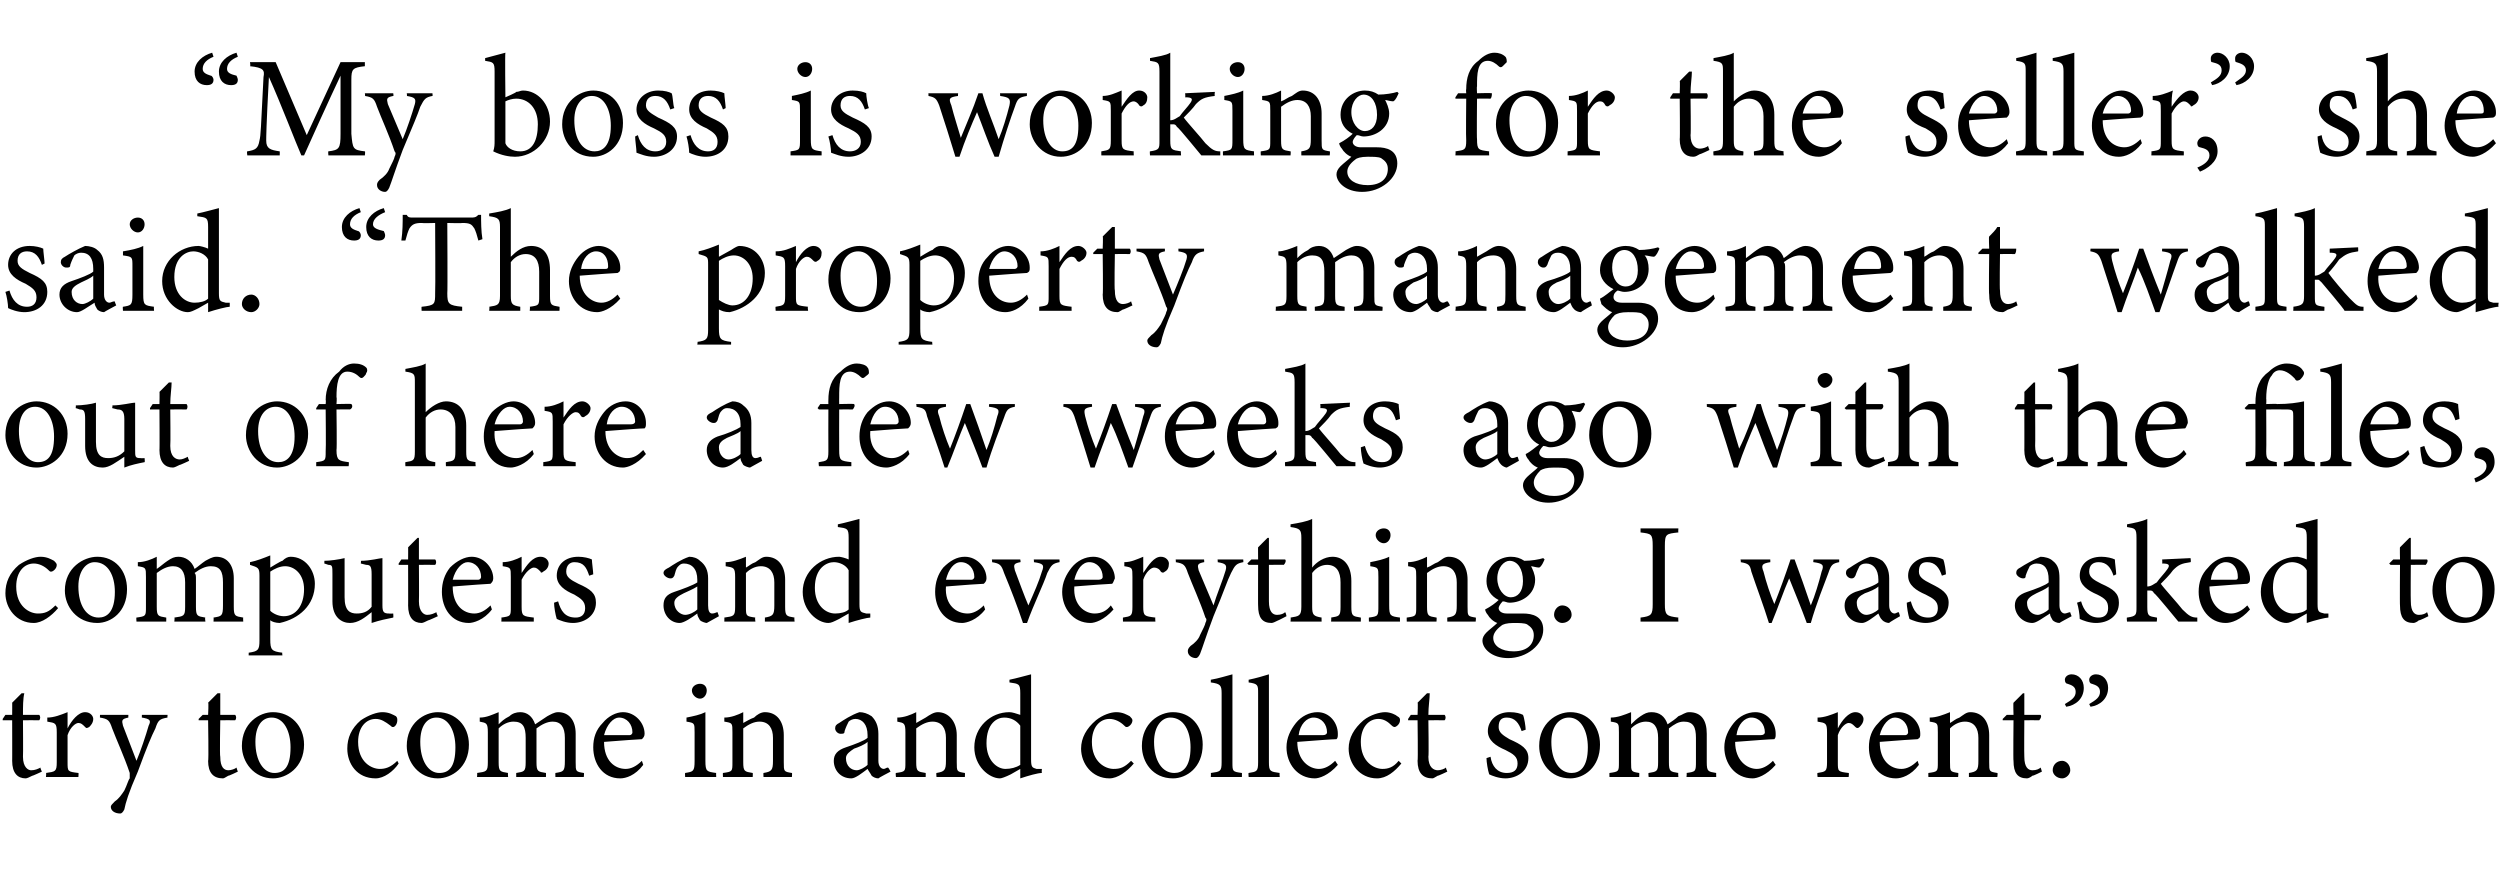 <?xml version="1.0" standalone="no"?><!DOCTYPE svg PUBLIC "-//W3C//DTD SVG 1.1//EN" "http://www.w3.org/Graphics/SVG/1.1/DTD/svg11.dtd"><svg xmlns="http://www.w3.org/2000/svg" version="1.1" width="185px" height="65px" viewBox="0 -4 185 65" style="top:-4px">  <desc>“My boss is working for the seller,” she said. “The property management walked out of here a few weeks ago with the f...</desc>  <defs/>  <g id="Polygon62018">    <path d="M 2.4 53.4 C 2.2 53.5 2 53.6 1.9 53.6 C 1.3 53.6 0.9 53.2 0.9 52.3 C 0.91 52.34 0.9 49.3 0.9 49.3 L 0.2 49.3 L 0.2 49.2 L 0.4 48.9 L 0.9 48.9 C 0.9 48.9 0.91 47.97 0.9 48 C 1.1 47.8 1.4 47.5 1.6 47.3 C 1.6 47.3 1.8 47.3 1.8 47.3 C 1.7 47.7 1.7 48.3 1.7 48.9 C 1.7 48.9 2.9 48.9 2.9 48.9 C 3 49 3 49.2 2.9 49.3 C 2.86 49.29 1.7 49.3 1.7 49.3 C 1.7 49.3 1.72 51.97 1.7 52 C 1.7 52.8 2.1 53 2.3 53 C 2.6 53 2.8 52.9 3 52.8 C 2.97 52.83 3.1 53.1 3.1 53.1 C 3.1 53.1 2.37 53.44 2.4 53.4 Z M 5.8 53.5 L 3.4 53.5 C 3.4 53.5 3.44 53.18 3.4 53.2 C 4.1 53.1 4.2 53.1 4.2 52.4 C 4.2 52.4 4.2 50.2 4.2 50.2 C 4.2 49.5 4.1 49.5 3.5 49.4 C 3.5 49.4 3.5 49.1 3.5 49.1 C 4 49.1 4.5 48.9 5 48.7 C 5 49 5 49.5 5 49.9 C 5.3 49.3 5.8 48.7 6.3 48.7 C 6.7 48.7 6.9 49 6.9 49.2 C 6.9 49.5 6.7 49.7 6.6 49.8 C 6.4 49.9 6.4 49.9 6.3 49.8 C 6.1 49.6 6 49.5 5.8 49.5 C 5.6 49.5 5.2 49.8 5 50.4 C 5 50.4 5 52.4 5 52.4 C 5 53.1 5 53.1 5.8 53.2 C 5.83 53.18 5.8 53.5 5.8 53.5 Z M 12.4 49.1 C 11.8 49.2 11.7 49.3 11.5 49.9 C 11.2 50.5 10.9 51.2 10.2 53.1 C 9.5 54.7 9.3 55.4 9.2 55.9 C 9.1 56.1 9 56.2 8.9 56.2 C 8.5 56.2 8.2 56 8.2 55.7 C 8.2 55.6 8.3 55.5 8.5 55.3 C 8.8 55.1 9 54.8 9.2 54.5 C 9.4 54.1 9.5 53.7 9.6 53.6 C 9.6 53.4 9.6 53.3 9.6 53.2 C 9.2 52 8.6 50.7 8.3 49.9 C 8.1 49.3 8 49.2 7.4 49.1 C 7.39 49.14 7.4 48.9 7.4 48.9 L 9.5 48.9 C 9.5 48.9 9.49 49.14 9.5 49.1 C 9 49.2 9 49.3 9.1 49.7 C 9.1 49.7 10.1 52.3 10.1 52.3 C 10.4 51.6 10.8 50.4 11 49.7 C 11.2 49.3 11.1 49.2 10.5 49.1 C 10.49 49.14 10.5 48.9 10.5 48.9 L 12.4 48.9 C 12.4 48.9 12.38 49.14 12.4 49.1 Z M 16.9 53.4 C 16.7 53.5 16.6 53.6 16.5 53.6 C 15.8 53.6 15.4 53.2 15.4 52.3 C 15.45 52.34 15.4 49.3 15.4 49.3 L 14.7 49.3 L 14.7 49.2 L 15 48.9 L 15.4 48.9 C 15.4 48.9 15.45 47.97 15.4 48 C 15.6 47.8 15.9 47.5 16.1 47.3 C 16.1 47.3 16.3 47.3 16.3 47.3 C 16.3 47.7 16.3 48.3 16.3 48.9 C 16.3 48.9 17.4 48.9 17.4 48.9 C 17.5 49 17.5 49.2 17.4 49.3 C 17.39 49.29 16.3 49.3 16.3 49.3 C 16.3 49.3 16.25 51.97 16.3 52 C 16.3 52.8 16.6 53 16.9 53 C 17.1 53 17.4 52.9 17.5 52.8 C 17.5 52.83 17.6 53.1 17.6 53.1 C 17.6 53.1 16.9 53.44 16.9 53.4 Z M 20.2 48.7 C 21.5 48.7 22.5 49.7 22.5 51.1 C 22.5 52.8 21.2 53.6 20.2 53.6 C 18.8 53.6 17.9 52.4 17.9 51.2 C 17.9 49.5 19.2 48.7 20.2 48.7 Z M 20.1 49.1 C 19.4 49.1 18.9 49.7 18.9 50.9 C 18.9 52.3 19.5 53.2 20.3 53.2 C 21 53.2 21.5 52.8 21.5 51.3 C 21.5 50.1 21 49.1 20.1 49.1 Z M 29.5 52.5 C 29.1 53.1 28.4 53.6 27.8 53.6 C 26.4 53.6 25.7 52.5 25.7 51.4 C 25.7 50.6 26 49.9 26.7 49.3 C 27.3 48.9 27.9 48.7 28.3 48.7 C 28.8 48.7 29.1 48.9 29.3 49 C 29.4 49.1 29.4 49.2 29.4 49.3 C 29.4 49.6 29.2 49.8 29.1 49.8 C 29 49.8 29 49.8 28.9 49.7 C 28.5 49.4 28.2 49.2 27.8 49.2 C 27.1 49.2 26.5 49.8 26.5 50.9 C 26.5 52.4 27.5 52.9 28.1 52.9 C 28.5 52.9 28.9 52.8 29.4 52.3 C 29.4 52.3 29.5 52.5 29.5 52.5 Z M 32.4 48.7 C 33.7 48.7 34.7 49.7 34.7 51.1 C 34.7 52.8 33.4 53.6 32.4 53.6 C 31 53.6 30.1 52.4 30.1 51.2 C 30.1 49.5 31.4 48.7 32.4 48.7 Z M 32.3 49.1 C 31.6 49.1 31.1 49.7 31.1 50.9 C 31.1 52.3 31.7 53.2 32.5 53.2 C 33.2 53.2 33.7 52.8 33.7 51.3 C 33.7 50.1 33.2 49.1 32.3 49.1 Z M 41.1 53.5 C 41.1 53.5 41.09 53.18 41.1 53.2 C 41.7 53.1 41.8 53.1 41.8 52.3 C 41.8 52.3 41.8 50.6 41.8 50.6 C 41.8 49.8 41.5 49.4 40.9 49.4 C 40.5 49.4 40.1 49.6 39.7 49.9 C 39.7 50 39.7 50.1 39.7 50.4 C 39.7 50.4 39.7 52.4 39.7 52.4 C 39.7 53.1 39.8 53.1 40.4 53.2 C 40.41 53.18 40.4 53.5 40.4 53.5 L 38.2 53.5 C 38.2 53.5 38.2 53.18 38.2 53.2 C 38.8 53.1 38.9 53.1 38.9 52.4 C 38.9 52.4 38.9 50.6 38.9 50.6 C 38.9 49.8 38.7 49.4 38 49.4 C 37.6 49.4 37.2 49.6 36.9 49.9 C 36.9 49.9 36.9 52.4 36.9 52.4 C 36.9 53.1 37 53.1 37.6 53.2 C 37.57 53.18 37.6 53.5 37.6 53.5 L 35.3 53.5 C 35.3 53.5 35.33 53.18 35.3 53.2 C 36 53.1 36.1 53.1 36.1 52.4 C 36.1 52.4 36.1 50.2 36.1 50.2 C 36.1 49.5 36 49.5 35.5 49.4 C 35.5 49.4 35.5 49.1 35.5 49.1 C 36 49.1 36.4 48.9 36.9 48.7 C 36.9 48.7 36.9 49.6 36.9 49.6 C 37.1 49.4 37.3 49.2 37.7 49 C 37.9 48.8 38.2 48.7 38.5 48.7 C 39 48.7 39.4 49 39.6 49.6 C 39.9 49.4 40.2 49.2 40.5 49 C 40.7 48.9 41 48.7 41.3 48.7 C 42.1 48.7 42.6 49.3 42.6 50.3 C 42.6 50.3 42.6 52.4 42.6 52.4 C 42.6 53.1 42.6 53.1 43.2 53.2 C 43.24 53.18 43.2 53.5 43.2 53.5 L 41.1 53.5 Z M 47.6 52.6 C 47 53.4 46.3 53.6 45.9 53.6 C 44.6 53.6 43.9 52.5 43.9 51.3 C 43.9 50.6 44.1 50 44.6 49.5 C 45 49 45.6 48.7 46.1 48.7 C 47 48.7 47.7 49.5 47.7 50.3 C 47.7 50.5 47.6 50.6 47.5 50.7 C 47.3 50.7 46 50.8 44.7 50.9 C 44.7 52.3 45.5 52.9 46.3 52.9 C 46.7 52.9 47.1 52.7 47.5 52.3 C 47.5 52.3 47.6 52.6 47.6 52.6 Z M 45.8 49.1 C 45.4 49.1 44.9 49.6 44.7 50.4 C 45.3 50.4 46 50.4 46.6 50.4 C 46.7 50.4 46.8 50.3 46.8 50.2 C 46.8 49.6 46.4 49.1 45.8 49.1 Z M 51.8 47.7 C 51.5 47.7 51.2 47.4 51.2 47.1 C 51.2 46.8 51.5 46.6 51.8 46.6 C 52.1 46.6 52.3 46.8 52.3 47.1 C 52.3 47.4 52.1 47.7 51.8 47.7 Z M 50.7 53.5 C 50.7 53.5 50.68 53.18 50.7 53.2 C 51.3 53.1 51.4 53.1 51.4 52.3 C 51.4 52.3 51.4 50.2 51.4 50.2 C 51.4 49.5 51.4 49.5 50.8 49.4 C 50.8 49.4 50.8 49.1 50.8 49.1 C 51.3 49 51.8 48.9 52.2 48.7 C 52.2 48.7 52.2 52.3 52.2 52.3 C 52.2 53.1 52.3 53.1 53 53.2 C 52.98 53.18 53 53.5 53 53.5 L 50.7 53.5 Z M 56.5 53.5 C 56.5 53.5 56.48 53.18 56.5 53.2 C 57.1 53.1 57.2 53 57.2 52.3 C 57.2 52.3 57.2 50.6 57.2 50.6 C 57.2 49.9 56.9 49.4 56.2 49.4 C 55.8 49.4 55.4 49.6 55 49.9 C 55 49.9 55 52.4 55 52.4 C 55 53.1 55.1 53.1 55.7 53.2 C 55.72 53.18 55.7 53.5 55.7 53.5 L 53.5 53.5 C 53.5 53.5 53.48 53.18 53.5 53.2 C 54.2 53.1 54.2 53.1 54.2 52.4 C 54.2 52.4 54.2 50.2 54.2 50.2 C 54.2 49.5 54.2 49.5 53.6 49.4 C 53.6 49.4 53.6 49.1 53.6 49.1 C 54.1 49.1 54.6 48.9 55 48.7 C 55 48.7 55 49.5 55 49.5 C 55.2 49.4 55.5 49.2 55.8 49.1 C 56 48.9 56.3 48.7 56.6 48.7 C 57.5 48.7 58 49.4 58 50.4 C 58 50.4 58 52.4 58 52.4 C 58 53.1 58 53.1 58.6 53.2 C 58.63 53.18 58.6 53.5 58.6 53.5 L 56.5 53.5 Z M 65 53.6 C 64.8 53.6 64.6 53.5 64.5 53.4 C 64.4 53.2 64.3 53.1 64.2 52.9 C 63.8 53.2 63.3 53.6 63 53.6 C 62.2 53.6 61.7 53 61.7 52.3 C 61.7 51.8 62 51.5 62.6 51.3 C 63.2 51.1 64 50.8 64.2 50.6 C 64.2 50.6 64.2 50.4 64.2 50.4 C 64.2 49.6 63.8 49.2 63.3 49.2 C 63.1 49.2 62.9 49.3 62.8 49.4 C 62.7 49.6 62.6 49.8 62.5 50.1 C 62.5 50.3 62.4 50.3 62.2 50.3 C 62 50.3 61.8 50.1 61.8 49.9 C 61.8 49.7 61.9 49.6 62.1 49.5 C 62.4 49.3 63 48.9 63.6 48.7 C 63.9 48.7 64.2 48.8 64.5 49 C 64.8 49.3 65 49.7 65 50.3 C 65 50.3 65 52.3 65 52.3 C 65 52.7 65.2 52.9 65.4 52.9 C 65.5 52.9 65.6 52.8 65.7 52.8 C 65.75 52.78 65.9 53.1 65.9 53.1 C 65.9 53.1 64.98 53.58 65 53.6 Z M 64.2 50.9 C 64 51.1 63.5 51.3 63.2 51.4 C 62.9 51.6 62.6 51.8 62.6 52.1 C 62.6 52.7 63 53 63.4 53 C 63.6 53 64 52.8 64.2 52.6 C 64.2 52.6 64.2 50.9 64.2 50.9 Z M 69.3 53.5 C 69.3 53.5 69.27 53.18 69.3 53.2 C 69.9 53.1 70 53 70 52.3 C 70 52.3 70 50.6 70 50.6 C 70 49.9 69.7 49.4 69 49.4 C 68.6 49.4 68.2 49.6 67.8 49.9 C 67.8 49.9 67.8 52.4 67.8 52.4 C 67.8 53.1 67.9 53.1 68.5 53.2 C 68.51 53.18 68.5 53.5 68.5 53.5 L 66.3 53.5 C 66.3 53.5 66.26 53.18 66.3 53.2 C 67 53.1 67 53.1 67 52.4 C 67 52.4 67 50.2 67 50.2 C 67 49.5 66.9 49.5 66.4 49.4 C 66.4 49.4 66.4 49.1 66.4 49.1 C 66.9 49.1 67.4 48.9 67.8 48.7 C 67.8 48.7 67.8 49.5 67.8 49.5 C 68 49.4 68.3 49.2 68.5 49.1 C 68.8 48.9 69.1 48.7 69.4 48.7 C 70.2 48.7 70.8 49.4 70.8 50.4 C 70.8 50.4 70.8 52.4 70.8 52.4 C 70.8 53.1 70.8 53.1 71.4 53.2 C 71.42 53.18 71.4 53.5 71.4 53.5 L 69.3 53.5 Z M 77.1 53.2 C 76.8 53.2 76.1 53.4 75.5 53.6 C 75.5 53.6 75.5 52.9 75.5 52.9 C 75.3 53 75 53.2 74.8 53.3 C 74.4 53.5 74.1 53.6 74 53.6 C 73.2 53.6 72.1 52.7 72.1 51.3 C 72.1 49.8 73.3 48.7 74.7 48.7 C 74.9 48.7 75.2 48.8 75.5 48.9 C 75.5 48.9 75.5 47.3 75.5 47.3 C 75.5 46.6 75.4 46.6 74.7 46.5 C 74.7 46.5 74.7 46.3 74.7 46.3 C 75.2 46.2 75.9 46 76.3 45.9 C 76.3 45.9 76.3 52.2 76.3 52.2 C 76.3 52.8 76.4 52.8 76.7 52.9 C 76.74 52.9 77.1 52.9 77.1 52.9 C 77.1 52.9 77.07 53.19 77.1 53.2 Z M 75.5 49.7 C 75.2 49.3 74.8 49.1 74.3 49.1 C 73.8 49.1 73 49.5 73 51 C 73 52.3 73.8 52.9 74.4 52.9 C 74.8 52.9 75.2 52.8 75.5 52.6 C 75.5 52.6 75.5 49.7 75.5 49.7 Z M 83.9 52.5 C 83.4 53.1 82.7 53.6 82.1 53.6 C 80.8 53.6 80 52.5 80 51.4 C 80 50.6 80.4 49.9 81.1 49.3 C 81.6 48.9 82.2 48.7 82.6 48.7 C 83.1 48.7 83.4 48.9 83.6 49 C 83.7 49.1 83.8 49.2 83.8 49.3 C 83.8 49.6 83.5 49.8 83.4 49.8 C 83.3 49.8 83.3 49.8 83.2 49.7 C 82.9 49.4 82.5 49.2 82.1 49.2 C 81.4 49.2 80.8 49.8 80.8 50.9 C 80.8 52.4 81.8 52.9 82.4 52.9 C 82.9 52.9 83.2 52.8 83.7 52.3 C 83.7 52.3 83.9 52.5 83.9 52.5 Z M 86.8 48.7 C 88.1 48.7 89 49.7 89 51.1 C 89 52.8 87.8 53.6 86.8 53.6 C 85.3 53.6 84.5 52.4 84.5 51.2 C 84.5 49.5 85.8 48.7 86.8 48.7 Z M 86.6 49.1 C 86 49.1 85.4 49.7 85.4 50.9 C 85.4 52.3 86 53.2 86.9 53.2 C 87.5 53.2 88.1 52.8 88.1 51.3 C 88.1 50.1 87.6 49.1 86.6 49.1 Z M 89.6 53.5 C 89.6 53.5 89.62 53.18 89.6 53.2 C 90.3 53.1 90.4 53.1 90.4 52.4 C 90.4 52.4 90.4 47.3 90.4 47.3 C 90.4 46.7 90.3 46.6 89.6 46.5 C 89.6 46.5 89.6 46.3 89.6 46.3 C 90.2 46.2 90.8 46 91.2 45.9 C 91.2 46.4 91.2 46.9 91.2 47.4 C 91.2 47.4 91.2 52.4 91.2 52.4 C 91.2 53.1 91.2 53.1 91.9 53.2 C 91.91 53.18 91.9 53.5 91.9 53.5 L 89.6 53.5 Z M 92.4 53.5 C 92.4 53.5 92.37 53.18 92.4 53.2 C 93 53.1 93.1 53.1 93.1 52.4 C 93.1 52.4 93.1 47.3 93.1 47.3 C 93.1 46.7 93.1 46.6 92.4 46.5 C 92.4 46.5 92.4 46.3 92.4 46.3 C 92.9 46.2 93.6 46 93.9 45.9 C 93.9 46.4 93.9 46.9 93.9 47.4 C 93.9 47.4 93.9 52.4 93.9 52.4 C 93.9 53.1 94 53.1 94.7 53.2 C 94.67 53.18 94.7 53.5 94.7 53.5 L 92.4 53.5 Z M 99 52.6 C 98.3 53.4 97.6 53.6 97.3 53.6 C 96 53.6 95.2 52.5 95.2 51.3 C 95.2 50.6 95.5 50 95.9 49.5 C 96.3 49 96.9 48.7 97.5 48.7 C 98.4 48.7 99 49.5 99 50.3 C 99 50.5 99 50.6 98.9 50.7 C 98.6 50.7 97.3 50.8 96 50.9 C 96 52.3 96.9 52.9 97.6 52.9 C 98 52.9 98.4 52.7 98.8 52.3 C 98.8 52.3 99 52.6 99 52.6 Z M 97.2 49.1 C 96.7 49.1 96.2 49.6 96.1 50.4 C 96.7 50.4 97.3 50.4 97.9 50.4 C 98.1 50.4 98.2 50.3 98.2 50.2 C 98.2 49.6 97.8 49.1 97.2 49.1 Z M 103.7 52.5 C 103.2 53.1 102.6 53.6 101.9 53.6 C 100.6 53.6 99.8 52.5 99.8 51.4 C 99.8 50.6 100.2 49.9 100.9 49.3 C 101.4 48.9 102.1 48.7 102.5 48.7 C 102.9 48.7 103.3 48.9 103.4 49 C 103.6 49.1 103.6 49.2 103.6 49.3 C 103.6 49.6 103.3 49.8 103.2 49.8 C 103.2 49.8 103.1 49.8 103 49.7 C 102.7 49.4 102.4 49.2 102 49.2 C 101.3 49.2 100.7 49.8 100.7 50.9 C 100.7 52.4 101.7 52.9 102.3 52.9 C 102.7 52.9 103.1 52.8 103.5 52.3 C 103.5 52.3 103.7 52.5 103.7 52.5 Z M 106.4 53.4 C 106.2 53.5 106.1 53.6 106 53.6 C 105.3 53.6 104.9 53.2 104.9 52.3 C 104.94 52.34 104.9 49.3 104.9 49.3 L 104.2 49.3 L 104.2 49.2 L 104.4 48.9 L 104.9 48.9 C 104.9 48.9 104.94 47.97 104.9 48 C 105.1 47.8 105.4 47.5 105.6 47.3 C 105.6 47.3 105.8 47.3 105.8 47.3 C 105.8 47.7 105.7 48.3 105.7 48.9 C 105.7 48.9 106.9 48.9 106.9 48.9 C 107 49 107 49.2 106.9 49.3 C 106.88 49.29 105.7 49.3 105.7 49.3 C 105.7 49.3 105.74 51.97 105.7 52 C 105.7 52.8 106.1 53 106.4 53 C 106.6 53 106.9 52.9 107 52.8 C 106.99 52.83 107.1 53.1 107.1 53.1 C 107.1 53.1 106.39 53.44 106.4 53.4 Z M 112.6 50.1 C 112.4 49.5 112.1 49.1 111.5 49.1 C 111.1 49.1 110.9 49.3 110.9 49.8 C 110.9 50.2 111.2 50.4 111.7 50.7 C 112.6 51.1 113.1 51.4 113.1 52.1 C 113.1 53.1 112.2 53.6 111.4 53.6 C 110.9 53.6 110.4 53.4 110.2 53.3 C 110.1 53 110 52.4 110 52.1 C 110 52.1 110.3 52 110.3 52 C 110.4 52.7 110.8 53.2 111.5 53.2 C 112 53.2 112.3 53 112.3 52.5 C 112.3 52 112 51.8 111.4 51.5 C 110.7 51.2 110.1 50.8 110.1 50.1 C 110.1 49.3 110.8 48.7 111.7 48.7 C 112.2 48.7 112.5 48.8 112.7 48.9 C 112.8 49.1 112.9 49.8 112.9 50 C 112.9 50 112.6 50.1 112.6 50.1 Z M 116.2 48.7 C 117.5 48.7 118.4 49.7 118.4 51.1 C 118.4 52.8 117.2 53.6 116.2 53.6 C 114.7 53.6 113.9 52.4 113.9 51.2 C 113.9 49.5 115.2 48.7 116.2 48.7 Z M 116.1 49.1 C 115.4 49.1 114.8 49.7 114.8 50.9 C 114.8 52.3 115.4 53.2 116.3 53.2 C 116.9 53.2 117.5 52.8 117.5 51.3 C 117.5 50.1 117 49.1 116.1 49.1 Z M 124.8 53.5 C 124.8 53.5 124.84 53.18 124.8 53.2 C 125.5 53.1 125.5 53.1 125.5 52.3 C 125.5 52.3 125.5 50.6 125.5 50.6 C 125.5 49.8 125.3 49.4 124.6 49.4 C 124.2 49.4 123.9 49.6 123.5 49.9 C 123.5 50 123.5 50.1 123.5 50.4 C 123.5 50.4 123.5 52.4 123.5 52.4 C 123.5 53.1 123.6 53.1 124.2 53.2 C 124.17 53.18 124.2 53.5 124.2 53.5 L 122 53.5 C 122 53.5 121.96 53.18 122 53.2 C 122.6 53.1 122.7 53.1 122.7 52.4 C 122.7 52.4 122.7 50.6 122.7 50.6 C 122.7 49.8 122.4 49.4 121.8 49.4 C 121.4 49.4 121 49.6 120.7 49.9 C 120.7 49.9 120.7 52.4 120.7 52.4 C 120.7 53.1 120.7 53.1 121.3 53.2 C 121.32 53.18 121.3 53.5 121.3 53.5 L 119.1 53.5 C 119.1 53.5 119.09 53.18 119.1 53.2 C 119.8 53.1 119.8 53.1 119.8 52.4 C 119.8 52.4 119.8 50.2 119.8 50.2 C 119.8 49.5 119.8 49.5 119.2 49.4 C 119.2 49.4 119.2 49.1 119.2 49.1 C 119.7 49.1 120.2 48.9 120.7 48.7 C 120.7 48.7 120.7 49.6 120.7 49.6 C 120.9 49.4 121.1 49.2 121.4 49 C 121.7 48.8 121.9 48.7 122.2 48.7 C 122.8 48.7 123.2 49 123.4 49.6 C 123.7 49.4 124 49.2 124.2 49 C 124.5 48.9 124.7 48.7 125 48.7 C 125.9 48.7 126.3 49.3 126.3 50.3 C 126.3 50.3 126.3 52.4 126.3 52.4 C 126.3 53.1 126.4 53.1 127 53.2 C 126.99 53.18 127 53.5 127 53.5 L 124.8 53.5 Z M 131.4 52.6 C 130.7 53.4 130 53.6 129.7 53.6 C 128.4 53.6 127.6 52.5 127.6 51.3 C 127.6 50.6 127.9 50 128.3 49.5 C 128.7 49 129.3 48.7 129.9 48.7 C 130.8 48.7 131.4 49.5 131.4 50.3 C 131.4 50.5 131.4 50.6 131.3 50.7 C 131 50.7 129.7 50.8 128.4 50.9 C 128.4 52.3 129.3 52.9 130 52.9 C 130.4 52.9 130.8 52.7 131.2 52.3 C 131.2 52.3 131.4 52.6 131.4 52.6 Z M 129.6 49.1 C 129.1 49.1 128.6 49.6 128.5 50.4 C 129.1 50.4 129.7 50.4 130.3 50.4 C 130.5 50.4 130.6 50.3 130.6 50.2 C 130.6 49.6 130.2 49.1 129.6 49.1 Z M 136.8 53.5 L 134.5 53.5 C 134.5 53.5 134.46 53.18 134.5 53.2 C 135.1 53.1 135.2 53.1 135.2 52.4 C 135.2 52.4 135.2 50.2 135.2 50.2 C 135.2 49.5 135.1 49.5 134.5 49.4 C 134.5 49.4 134.5 49.1 134.5 49.1 C 135 49.1 135.5 48.9 136 48.7 C 136 49 136 49.5 136 49.9 C 136.3 49.3 136.8 48.7 137.3 48.7 C 137.7 48.7 137.9 49 137.9 49.2 C 137.9 49.5 137.7 49.7 137.6 49.8 C 137.5 49.9 137.4 49.9 137.3 49.8 C 137.1 49.6 137 49.5 136.8 49.5 C 136.6 49.5 136.2 49.8 136 50.4 C 136 50.4 136 52.4 136 52.4 C 136 53.1 136 53.1 136.8 53.2 C 136.84 53.18 136.8 53.5 136.8 53.5 Z M 142 52.6 C 141.4 53.4 140.7 53.6 140.3 53.6 C 139 53.6 138.3 52.5 138.3 51.3 C 138.3 50.6 138.5 50 139 49.5 C 139.4 49 140 48.7 140.5 48.7 C 141.4 48.7 142.1 49.5 142.1 50.3 C 142.1 50.5 142.1 50.6 141.9 50.7 C 141.7 50.7 140.4 50.8 139.1 50.9 C 139.1 52.3 139.9 52.9 140.7 52.9 C 141.1 52.9 141.5 52.7 141.9 52.3 C 141.9 52.3 142 52.6 142 52.6 Z M 140.2 49.1 C 139.8 49.1 139.3 49.6 139.1 50.4 C 139.7 50.4 140.4 50.4 141 50.4 C 141.1 50.4 141.2 50.3 141.2 50.2 C 141.2 49.6 140.8 49.1 140.2 49.1 Z M 145.7 53.5 C 145.7 53.5 145.7 53.18 145.7 53.2 C 146.3 53.1 146.4 53 146.4 52.3 C 146.4 52.3 146.4 50.6 146.4 50.6 C 146.4 49.9 146.1 49.4 145.4 49.4 C 145 49.4 144.6 49.6 144.3 49.9 C 144.3 49.9 144.3 52.4 144.3 52.4 C 144.3 53.1 144.3 53.1 144.9 53.2 C 144.94 53.18 144.9 53.5 144.9 53.5 L 142.7 53.5 C 142.7 53.5 142.69 53.18 142.7 53.2 C 143.4 53.1 143.4 53.1 143.4 52.4 C 143.4 52.4 143.4 50.2 143.4 50.2 C 143.4 49.5 143.4 49.5 142.8 49.4 C 142.8 49.4 142.8 49.1 142.8 49.1 C 143.3 49.1 143.8 48.9 144.3 48.7 C 144.3 48.7 144.3 49.5 144.3 49.5 C 144.5 49.4 144.7 49.2 145 49.1 C 145.3 48.9 145.5 48.7 145.8 48.7 C 146.7 48.7 147.2 49.4 147.2 50.4 C 147.2 50.4 147.2 52.4 147.2 52.4 C 147.2 53.1 147.2 53.1 147.8 53.2 C 147.85 53.18 147.8 53.5 147.8 53.5 L 145.7 53.5 Z M 150.4 53.4 C 150.3 53.5 150.1 53.6 150 53.6 C 149.3 53.6 149 53.2 149 52.3 C 148.97 52.34 149 49.3 149 49.3 L 148.2 49.3 L 148.2 49.2 L 148.5 48.9 L 149 48.9 C 149 48.9 148.97 47.97 149 48 C 149.2 47.8 149.5 47.5 149.7 47.3 C 149.7 47.3 149.8 47.3 149.8 47.3 C 149.8 47.7 149.8 48.3 149.8 48.9 C 149.8 48.9 151 48.9 151 48.9 C 151.1 49 151 49.2 150.9 49.3 C 150.91 49.29 149.8 49.3 149.8 49.3 C 149.8 49.3 149.78 51.97 149.8 52 C 149.8 52.8 150.1 53 150.4 53 C 150.7 53 150.9 52.9 151 52.8 C 151.03 52.83 151.1 53.1 151.1 53.1 C 151.1 53.1 150.43 53.44 150.4 53.4 Z M 152.6 53.6 C 152.2 53.6 151.9 53.3 151.9 53 C 151.9 52.6 152.2 52.3 152.6 52.3 C 152.9 52.3 153.2 52.6 153.2 53 C 153.2 53.3 152.9 53.6 152.6 53.6 Z M 152.8 48.1 C 153.3 47.8 153.6 47.6 153.6 47.2 C 153.6 46.8 153.3 46.7 153 46.6 C 152.9 46.6 152.8 46.5 152.8 46.3 C 152.8 46.1 153 45.9 153.3 45.9 C 153.8 45.9 154.2 46.3 154.2 46.9 C 154.2 47.7 153.6 48.2 152.9 48.3 C 152.9 48.3 152.8 48.1 152.8 48.1 Z M 154.6 48.1 C 155.1 47.8 155.4 47.6 155.4 47.2 C 155.4 46.8 155.1 46.7 154.8 46.6 C 154.7 46.6 154.6 46.5 154.6 46.3 C 154.6 46.1 154.8 45.9 155.1 45.9 C 155.6 45.9 156 46.3 156 46.9 C 156 47.7 155.4 48.2 154.7 48.3 C 154.7 48.3 154.6 48.1 154.6 48.1 Z " stroke="none" fill="#000"/>  </g>  <g id="Polygon62017">    <path d="M 4.3 41 C 3.8 41.6 3.1 42.1 2.5 42.1 C 1.2 42.1 0.4 41 0.4 39.9 C 0.4 39.1 0.7 38.4 1.4 37.8 C 2 37.4 2.6 37.2 3 37.2 C 3.5 37.2 3.8 37.4 4 37.5 C 4.1 37.6 4.2 37.7 4.2 37.8 C 4.2 38.1 3.9 38.3 3.8 38.3 C 3.7 38.3 3.7 38.3 3.6 38.2 C 3.3 37.9 2.9 37.7 2.5 37.7 C 1.8 37.7 1.2 38.3 1.2 39.4 C 1.2 40.9 2.2 41.4 2.8 41.4 C 3.3 41.4 3.6 41.3 4.1 40.8 C 4.1 40.8 4.3 41 4.3 41 Z M 7.2 37.2 C 8.5 37.2 9.4 38.2 9.4 39.6 C 9.4 41.3 8.2 42.1 7.2 42.1 C 5.7 42.1 4.8 40.9 4.8 39.7 C 4.8 38 6.2 37.2 7.2 37.2 Z M 7 37.6 C 6.4 37.6 5.8 38.2 5.8 39.4 C 5.8 40.8 6.4 41.7 7.3 41.7 C 7.9 41.7 8.5 41.3 8.5 39.8 C 8.5 38.6 8 37.6 7 37.6 Z M 15.8 42 C 15.8 42 15.82 41.68 15.8 41.7 C 16.4 41.6 16.5 41.6 16.5 40.8 C 16.5 40.8 16.5 39.1 16.5 39.1 C 16.5 38.3 16.3 37.9 15.6 37.9 C 15.2 37.9 14.8 38.1 14.4 38.4 C 14.5 38.5 14.5 38.6 14.5 38.9 C 14.5 38.9 14.5 40.9 14.5 40.9 C 14.5 41.6 14.6 41.6 15.2 41.7 C 15.15 41.68 15.2 42 15.2 42 L 12.9 42 C 12.9 42 12.94 41.68 12.9 41.7 C 13.6 41.6 13.7 41.6 13.7 40.9 C 13.7 40.9 13.7 39.1 13.7 39.1 C 13.7 38.3 13.4 37.9 12.8 37.9 C 12.4 37.9 12 38.1 11.6 38.4 C 11.6 38.4 11.6 40.9 11.6 40.9 C 11.6 41.6 11.7 41.6 12.3 41.7 C 12.31 41.68 12.3 42 12.3 42 L 10.1 42 C 10.1 42 10.07 41.68 10.1 41.7 C 10.8 41.6 10.8 41.6 10.8 40.9 C 10.8 40.9 10.8 38.7 10.8 38.7 C 10.8 38 10.8 38 10.2 37.9 C 10.2 37.9 10.2 37.6 10.2 37.6 C 10.7 37.6 11.2 37.4 11.6 37.2 C 11.6 37.2 11.6 38.1 11.6 38.1 C 11.9 37.9 12.1 37.7 12.4 37.5 C 12.7 37.3 12.9 37.2 13.2 37.2 C 13.7 37.2 14.2 37.5 14.4 38.1 C 14.7 37.9 14.9 37.7 15.2 37.5 C 15.4 37.4 15.7 37.2 16 37.2 C 16.8 37.2 17.3 37.8 17.3 38.8 C 17.3 38.8 17.3 40.9 17.3 40.9 C 17.3 41.6 17.4 41.6 18 41.7 C 17.98 41.68 18 42 18 42 L 15.8 42 Z M 18.5 37.6 C 19 37.5 19.5 37.3 20 37.1 C 20 37.4 20 37.7 20 38 C 20 38 20.8 37.5 20.9 37.5 C 21.1 37.3 21.3 37.2 21.5 37.2 C 22.6 37.2 23.3 38.2 23.3 39.2 C 23.3 40.8 22.1 41.8 20.7 42.1 C 20.4 42.1 20.1 42 20 41.9 C 20 41.9 20 43.3 20 43.3 C 20 44.1 20.1 44.2 20.9 44.3 C 20.86 44.27 20.9 44.5 20.9 44.5 L 18.4 44.5 C 18.4 44.5 18.41 44.27 18.4 44.3 C 19.1 44.2 19.2 44.1 19.2 43.4 C 19.2 43.4 19.2 38.6 19.2 38.6 C 19.2 38 19.1 38 18.5 37.8 C 18.5 37.8 18.5 37.6 18.5 37.6 Z M 20 41.2 C 20.2 41.4 20.6 41.6 21 41.6 C 21.9 41.6 22.5 40.8 22.5 39.6 C 22.5 38.5 21.8 37.9 21.1 37.9 C 20.7 37.9 20.3 38.1 20 38.3 C 20 38.3 20 41.2 20 41.2 Z M 29.1 41.7 C 28.6 41.8 28.1 41.9 27.5 42.1 C 27.5 42.1 27.5 41.3 27.5 41.3 C 27 41.7 26.5 42.1 25.9 42.1 C 25.3 42.1 24.6 41.7 24.6 40.5 C 24.6 40.5 24.6 38.5 24.6 38.5 C 24.6 37.9 24.6 37.8 24.3 37.8 C 24.3 37.79 24 37.7 24 37.7 C 24 37.7 24.01 37.48 24 37.5 C 24.4 37.5 25.1 37.4 25.5 37.3 C 25.5 37.6 25.5 38.1 25.5 38.8 C 25.5 38.8 25.5 40.2 25.5 40.2 C 25.5 41.2 25.9 41.4 26.4 41.4 C 26.8 41.4 27.2 41.3 27.5 40.9 C 27.5 40.9 27.5 38.5 27.5 38.5 C 27.5 37.9 27.4 37.8 27.1 37.8 C 27.06 37.79 26.7 37.7 26.7 37.7 C 26.7 37.7 26.73 37.48 26.7 37.5 C 27.4 37.5 28.1 37.3 28.3 37.3 C 28.3 37.3 28.3 40.8 28.3 40.8 C 28.3 41.3 28.4 41.4 28.8 41.4 C 28.83 41.42 29.1 41.4 29.1 41.4 C 29.1 41.4 29.12 41.71 29.1 41.7 Z M 31.7 41.9 C 31.5 42 31.3 42.1 31.2 42.1 C 30.6 42.1 30.2 41.7 30.2 40.8 C 30.21 40.84 30.2 37.8 30.2 37.8 L 29.5 37.8 L 29.5 37.7 L 29.7 37.4 L 30.2 37.4 C 30.2 37.4 30.21 36.47 30.2 36.5 C 30.4 36.3 30.7 36 30.9 35.8 C 30.9 35.8 31 35.8 31 35.8 C 31 36.2 31 36.8 31 37.4 C 31 37.4 32.2 37.4 32.2 37.4 C 32.3 37.5 32.3 37.7 32.2 37.8 C 32.15 37.79 31 37.8 31 37.8 C 31 37.8 31.02 40.47 31 40.5 C 31 41.3 31.4 41.5 31.6 41.5 C 31.9 41.5 32.1 41.4 32.3 41.3 C 32.27 41.33 32.4 41.6 32.4 41.6 C 32.4 41.6 31.67 41.94 31.7 41.9 Z M 36.4 41.1 C 35.8 41.9 35 42.1 34.7 42.1 C 33.4 42.1 32.7 41 32.7 39.8 C 32.7 39.1 32.9 38.5 33.3 38 C 33.8 37.5 34.4 37.2 34.9 37.2 C 35.8 37.2 36.5 38 36.5 38.8 C 36.5 39 36.4 39.1 36.3 39.2 C 36.1 39.2 34.8 39.3 33.5 39.4 C 33.5 40.8 34.3 41.4 35.1 41.4 C 35.5 41.4 35.9 41.2 36.3 40.8 C 36.3 40.8 36.4 41.1 36.4 41.1 Z M 34.6 37.6 C 34.2 37.6 33.7 38.1 33.5 38.9 C 34.1 38.9 34.8 38.9 35.4 38.9 C 35.5 38.9 35.6 38.8 35.6 38.7 C 35.6 38.1 35.2 37.6 34.6 37.6 Z M 39.5 42 L 37.1 42 C 37.1 42 37.12 41.68 37.1 41.7 C 37.8 41.6 37.8 41.6 37.8 40.9 C 37.8 40.9 37.8 38.7 37.8 38.7 C 37.8 38 37.8 38 37.2 37.9 C 37.2 37.9 37.2 37.6 37.2 37.6 C 37.7 37.6 38.2 37.4 38.6 37.2 C 38.6 37.5 38.6 38 38.6 38.4 C 39 37.8 39.4 37.2 40 37.2 C 40.4 37.2 40.6 37.5 40.6 37.7 C 40.6 38 40.4 38.2 40.2 38.3 C 40.1 38.4 40 38.4 40 38.3 C 39.8 38.1 39.7 38 39.5 38 C 39.3 38 38.9 38.3 38.6 38.9 C 38.6 38.9 38.6 40.9 38.6 40.9 C 38.6 41.6 38.7 41.6 39.5 41.7 C 39.5 41.68 39.5 42 39.5 42 Z M 43.6 38.6 C 43.4 38 43.2 37.6 42.5 37.6 C 42.2 37.6 41.9 37.8 41.9 38.3 C 41.9 38.7 42.2 38.9 42.8 39.2 C 43.7 39.6 44.1 39.9 44.1 40.6 C 44.1 41.6 43.2 42.1 42.4 42.1 C 41.9 42.1 41.4 41.9 41.2 41.8 C 41.1 41.5 41 40.9 41 40.6 C 41 40.6 41.3 40.5 41.3 40.5 C 41.5 41.2 41.8 41.7 42.6 41.7 C 43 41.7 43.3 41.5 43.3 41 C 43.3 40.5 43 40.3 42.5 40 C 41.8 39.7 41.2 39.3 41.2 38.6 C 41.2 37.8 41.8 37.2 42.8 37.2 C 43.2 37.2 43.6 37.3 43.8 37.4 C 43.8 37.6 43.9 38.3 43.9 38.5 C 43.9 38.5 43.6 38.6 43.6 38.6 Z M 52.3 42.1 C 52.2 42.1 51.9 42 51.8 41.9 C 51.7 41.7 51.6 41.6 51.6 41.4 C 51.2 41.7 50.6 42.1 50.3 42.1 C 49.6 42.1 49.1 41.5 49.1 40.8 C 49.1 40.3 49.3 40 49.9 39.8 C 50.5 39.6 51.3 39.3 51.6 39.1 C 51.6 39.1 51.6 38.9 51.6 38.9 C 51.6 38.1 51.2 37.7 50.6 37.7 C 50.4 37.7 50.3 37.8 50.2 37.9 C 50 38.1 50 38.3 49.9 38.6 C 49.8 38.8 49.7 38.8 49.6 38.8 C 49.4 38.8 49.1 38.6 49.1 38.4 C 49.1 38.2 49.3 38.1 49.5 38 C 49.8 37.8 50.4 37.4 51 37.2 C 51.3 37.2 51.6 37.3 51.8 37.5 C 52.2 37.8 52.4 38.2 52.4 38.8 C 52.4 38.8 52.4 40.8 52.4 40.8 C 52.4 41.2 52.5 41.4 52.7 41.4 C 52.9 41.4 53 41.3 53.1 41.3 C 53.09 41.28 53.2 41.6 53.2 41.6 C 53.2 41.6 52.33 42.08 52.3 42.1 Z M 51.6 39.4 C 51.3 39.6 50.8 39.8 50.6 39.9 C 50.2 40.1 49.9 40.3 49.9 40.6 C 49.9 41.2 50.4 41.5 50.7 41.5 C 51 41.5 51.4 41.3 51.6 41.1 C 51.6 41.1 51.6 39.4 51.6 39.4 Z M 56.6 42 C 56.6 42 56.61 41.68 56.6 41.7 C 57.2 41.6 57.3 41.5 57.3 40.8 C 57.3 40.8 57.3 39.1 57.3 39.1 C 57.3 38.4 57 37.9 56.3 37.9 C 55.9 37.9 55.5 38.1 55.2 38.4 C 55.2 38.4 55.2 40.9 55.2 40.9 C 55.2 41.6 55.2 41.6 55.9 41.7 C 55.85 41.68 55.9 42 55.9 42 L 53.6 42 C 53.6 42 53.61 41.68 53.6 41.7 C 54.3 41.6 54.4 41.6 54.4 40.9 C 54.4 40.9 54.4 38.7 54.4 38.7 C 54.4 38 54.3 38 53.7 37.9 C 53.7 37.9 53.7 37.6 53.7 37.6 C 54.2 37.6 54.7 37.4 55.2 37.2 C 55.2 37.2 55.2 38 55.2 38 C 55.4 37.9 55.6 37.7 55.9 37.6 C 56.2 37.4 56.4 37.2 56.7 37.2 C 57.6 37.2 58.1 37.9 58.1 38.9 C 58.1 38.9 58.1 40.9 58.1 40.9 C 58.1 41.6 58.2 41.6 58.8 41.7 C 58.76 41.68 58.8 42 58.8 42 L 56.6 42 Z M 64.4 41.7 C 64.2 41.7 63.4 41.9 62.8 42.1 C 62.8 42.1 62.8 41.4 62.8 41.4 C 62.6 41.5 62.3 41.7 62.1 41.8 C 61.7 42 61.5 42.1 61.3 42.1 C 60.5 42.1 59.4 41.2 59.4 39.8 C 59.4 38.3 60.7 37.2 62.1 37.2 C 62.2 37.2 62.6 37.3 62.8 37.4 C 62.8 37.4 62.8 35.8 62.8 35.8 C 62.8 35.1 62.7 35.1 62 35 C 62 35 62 34.8 62 34.8 C 62.5 34.7 63.2 34.5 63.6 34.4 C 63.6 34.4 63.6 40.7 63.6 40.7 C 63.6 41.3 63.7 41.3 64.1 41.4 C 64.09 41.4 64.4 41.4 64.4 41.4 C 64.4 41.4 64.41 41.69 64.4 41.7 Z M 62.8 38.2 C 62.6 37.8 62.1 37.6 61.7 37.6 C 61.2 37.6 60.3 38 60.3 39.5 C 60.3 40.8 61.1 41.4 61.8 41.4 C 62.2 41.4 62.6 41.3 62.8 41.1 C 62.8 41.1 62.8 38.2 62.8 38.2 Z M 72.9 41.1 C 72.3 41.9 71.5 42.1 71.2 42.1 C 69.9 42.1 69.2 41 69.2 39.8 C 69.2 39.1 69.4 38.5 69.8 38 C 70.3 37.5 70.8 37.2 71.4 37.2 C 72.3 37.2 73 38 73 38.8 C 73 39 72.9 39.1 72.8 39.2 C 72.6 39.2 71.2 39.3 70 39.4 C 69.9 40.8 70.8 41.4 71.6 41.4 C 72 41.4 72.4 41.2 72.8 40.8 C 72.8 40.8 72.9 41.1 72.9 41.1 Z M 71.1 37.6 C 70.6 37.6 70.2 38.1 70 38.9 C 70.6 38.9 71.3 38.9 71.9 38.9 C 72 38.9 72.1 38.8 72.1 38.7 C 72.1 38.1 71.7 37.6 71.1 37.6 Z M 78.4 37.6 C 77.9 37.7 77.8 37.8 77.5 38.4 C 77.2 39.3 76.5 40.7 76 42.1 C 76 42.1 75.7 42.1 75.7 42.1 C 75.3 40.9 74.8 39.6 74.3 38.4 C 74.1 37.8 74 37.7 73.4 37.6 C 73.44 37.64 73.4 37.4 73.4 37.4 L 75.5 37.4 C 75.5 37.4 75.55 37.64 75.5 37.6 C 75 37.7 75 37.8 75.1 38.2 C 75.4 39 75.8 40.1 76.1 40.8 C 76.5 39.9 76.9 39 77.1 38.3 C 77.3 37.8 77.2 37.7 76.5 37.6 C 76.53 37.64 76.5 37.4 76.5 37.4 L 78.4 37.4 C 78.4 37.4 78.42 37.64 78.4 37.6 Z M 82.4 41.1 C 81.7 41.9 81 42.1 80.7 42.1 C 79.4 42.1 78.6 41 78.6 39.8 C 78.6 39.1 78.9 38.5 79.3 38 C 79.7 37.5 80.3 37.2 80.9 37.2 C 81.8 37.2 82.5 38 82.5 38.8 C 82.4 39 82.4 39.1 82.3 39.2 C 82.1 39.2 80.7 39.3 79.5 39.4 C 79.4 40.8 80.3 41.4 81 41.4 C 81.5 41.4 81.9 41.2 82.2 40.8 C 82.2 40.8 82.4 41.1 82.4 41.1 Z M 80.6 37.6 C 80.1 37.6 79.7 38.1 79.5 38.9 C 80.1 38.9 80.8 38.9 81.3 38.9 C 81.5 38.9 81.6 38.8 81.6 38.7 C 81.6 38.1 81.2 37.6 80.6 37.6 Z M 85.5 42 L 83.1 42 C 83.1 42 83.09 41.68 83.1 41.7 C 83.7 41.6 83.8 41.6 83.8 40.9 C 83.8 40.9 83.8 38.7 83.8 38.7 C 83.8 38 83.8 38 83.2 37.9 C 83.2 37.9 83.2 37.6 83.2 37.6 C 83.7 37.6 84.1 37.4 84.6 37.2 C 84.6 37.5 84.6 38 84.6 38.4 C 85 37.8 85.4 37.2 85.9 37.2 C 86.3 37.2 86.5 37.5 86.5 37.7 C 86.5 38 86.4 38.2 86.2 38.3 C 86.1 38.4 86 38.4 85.9 38.3 C 85.8 38.1 85.6 38 85.4 38 C 85.2 38 84.8 38.3 84.6 38.9 C 84.6 38.9 84.6 40.9 84.6 40.9 C 84.6 41.6 84.7 41.6 85.5 41.7 C 85.47 41.68 85.5 42 85.5 42 Z M 92 37.6 C 91.5 37.7 91.4 37.8 91.1 38.4 C 90.8 39 90.6 39.7 89.8 41.6 C 89.2 43.2 89 43.9 88.8 44.4 C 88.7 44.6 88.6 44.7 88.5 44.7 C 88.2 44.7 87.9 44.5 87.9 44.2 C 87.9 44.1 87.9 44 88.1 43.8 C 88.4 43.6 88.7 43.3 88.8 43 C 89 42.6 89.2 42.2 89.2 42.1 C 89.3 41.9 89.3 41.8 89.2 41.7 C 88.8 40.5 88.2 39.2 87.9 38.4 C 87.7 37.8 87.6 37.7 87 37.6 C 87.03 37.64 87 37.4 87 37.4 L 89.1 37.4 C 89.1 37.4 89.13 37.64 89.1 37.6 C 88.6 37.7 88.6 37.8 88.7 38.2 C 88.7 38.2 89.8 40.8 89.8 40.8 C 90 40.1 90.5 38.9 90.7 38.2 C 90.8 37.8 90.7 37.7 90.1 37.6 C 90.13 37.64 90.1 37.4 90.1 37.4 L 92 37.4 C 92 37.4 92.02 37.64 92 37.6 Z M 94.6 41.9 C 94.4 42 94.2 42.1 94.1 42.1 C 93.4 42.1 93.1 41.7 93.1 40.8 C 93.09 40.84 93.1 37.8 93.1 37.8 L 92.4 37.8 L 92.3 37.7 L 92.6 37.4 L 93.1 37.4 C 93.1 37.4 93.09 36.47 93.1 36.5 C 93.3 36.3 93.6 36 93.8 35.8 C 93.8 35.8 93.9 35.8 93.9 35.8 C 93.9 36.2 93.9 36.8 93.9 37.4 C 93.9 37.4 95.1 37.4 95.1 37.4 C 95.2 37.5 95.1 37.7 95 37.8 C 95.03 37.79 93.9 37.8 93.9 37.8 C 93.9 37.8 93.9 40.47 93.9 40.5 C 93.9 41.3 94.2 41.5 94.5 41.5 C 94.8 41.5 95 41.4 95.1 41.3 C 95.15 41.33 95.2 41.6 95.2 41.6 C 95.2 41.6 94.55 41.94 94.6 41.9 Z M 98.5 42 C 98.5 42 98.53 41.68 98.5 41.7 C 99.1 41.6 99.2 41.6 99.2 40.9 C 99.2 40.9 99.2 39.1 99.2 39.1 C 99.2 38.3 98.9 37.8 98.2 37.8 C 97.8 37.8 97.4 38 97.1 38.4 C 97.1 38.4 97.1 40.9 97.1 40.9 C 97.1 41.5 97.2 41.6 97.8 41.7 C 97.79 41.68 97.8 42 97.8 42 L 95.5 42 C 95.5 42 95.53 41.68 95.5 41.7 C 96.1 41.6 96.3 41.6 96.3 40.9 C 96.3 40.9 96.3 35.8 96.3 35.8 C 96.3 35.2 96.2 35.1 95.5 35 C 95.5 35 95.5 34.8 95.5 34.8 C 96.1 34.7 96.7 34.6 97.1 34.4 C 97.1 34.8 97.1 35.3 97.1 35.7 C 97.1 35.7 97.1 38 97.1 38 C 97.4 37.6 98 37.2 98.6 37.2 C 99.4 37.2 100 37.8 100 39 C 100 39 100 40.9 100 40.9 C 100 41.6 100.1 41.6 100.7 41.7 C 100.71 41.68 100.7 42 100.7 42 L 98.5 42 Z M 102.4 36.2 C 102.1 36.2 101.8 35.9 101.8 35.6 C 101.8 35.3 102.1 35.1 102.4 35.1 C 102.7 35.1 102.9 35.3 102.9 35.6 C 102.9 35.9 102.7 36.2 102.4 36.2 Z M 101.3 42 C 101.3 42 101.29 41.68 101.3 41.7 C 102 41.6 102 41.6 102 40.8 C 102 40.8 102 38.7 102 38.7 C 102 38 102 38 101.4 37.9 C 101.4 37.9 101.4 37.6 101.4 37.6 C 101.9 37.5 102.4 37.4 102.8 37.2 C 102.8 37.2 102.8 40.8 102.8 40.8 C 102.8 41.6 102.9 41.6 103.6 41.7 C 103.59 41.68 103.6 42 103.6 42 L 101.3 42 Z M 107.1 42 C 107.1 42 107.09 41.68 107.1 41.7 C 107.7 41.6 107.8 41.5 107.8 40.8 C 107.8 40.8 107.8 39.1 107.8 39.1 C 107.8 38.4 107.5 37.9 106.8 37.9 C 106.4 37.9 106 38.1 105.6 38.4 C 105.6 38.4 105.6 40.9 105.6 40.9 C 105.6 41.6 105.7 41.6 106.3 41.7 C 106.33 41.68 106.3 42 106.3 42 L 104.1 42 C 104.1 42 104.09 41.68 104.1 41.7 C 104.8 41.6 104.8 41.6 104.8 40.9 C 104.8 40.9 104.8 38.7 104.8 38.7 C 104.8 38 104.8 38 104.2 37.9 C 104.2 37.9 104.2 37.6 104.2 37.6 C 104.7 37.6 105.2 37.4 105.6 37.2 C 105.6 37.2 105.6 38 105.6 38 C 105.9 37.9 106.1 37.7 106.4 37.6 C 106.7 37.4 106.9 37.2 107.2 37.2 C 108.1 37.2 108.6 37.9 108.6 38.9 C 108.6 38.9 108.6 40.9 108.6 40.9 C 108.6 41.6 108.6 41.6 109.2 41.7 C 109.24 41.68 109.2 42 109.2 42 L 107.1 42 Z M 111.7 40.6 C 111.5 40.6 111.4 40.5 111.2 40.5 C 111 40.7 110.9 40.9 110.9 41 C 110.9 41.2 111.1 41.4 111.5 41.4 C 111.9 41.4 112.3 41.4 112.7 41.4 C 113.4 41.4 114.2 41.6 114.2 42.6 C 114.2 43.7 113 44.7 111.6 44.7 C 110.4 44.7 109.7 44 109.7 43.4 C 109.7 43.2 109.8 43 110 42.8 C 110.2 42.6 110.6 42.3 110.8 42.1 C 110.5 42 110.2 41.7 110.1 41.5 C 110 41.4 109.9 41.2 109.9 41.1 C 110.3 40.9 110.7 40.6 110.9 40.4 C 110.3 40.1 110 39.6 110 39 C 110 37.8 111 37.2 111.8 37.2 C 112.2 37.2 112.5 37.3 112.8 37.5 C 113.3 37.5 113.9 37.4 114.2 37.3 C 114.2 37.3 114.3 37.4 114.3 37.4 C 114.2 37.6 114.1 37.9 113.9 38 C 113.7 38 113.4 37.9 113.3 37.9 C 113.4 38.1 113.6 38.5 113.6 38.9 C 113.6 40 112.6 40.6 111.7 40.6 Z M 111.7 37.5 C 111.3 37.5 110.8 38 110.8 38.8 C 110.8 39.6 111.3 40.2 111.8 40.2 C 112.3 40.2 112.7 39.8 112.7 39 C 112.7 38.1 112.3 37.5 111.7 37.5 Z M 112 42.1 C 111.5 42.1 111.2 42.2 111.1 42.3 C 110.7 42.6 110.5 42.9 110.5 43.2 C 110.5 43.8 111.1 44.2 112 44.2 C 113 44.2 113.5 43.7 113.5 43 C 113.5 42.6 113.3 42.4 113 42.2 C 112.8 42.1 112.4 42.1 112 42.1 Z M 115.6 42.1 C 115.3 42.1 115 41.8 115 41.5 C 115 41.1 115.3 40.8 115.6 40.8 C 116 40.8 116.3 41.1 116.3 41.5 C 116.3 41.8 116 42.1 115.6 42.1 Z M 121.4 42 C 121.4 42 121.4 41.68 121.4 41.7 C 122.2 41.6 122.3 41.5 122.3 40.7 C 122.3 40.7 122.3 36.4 122.3 36.4 C 122.3 35.5 122.2 35.5 121.4 35.4 C 121.4 35.4 121.4 35.1 121.4 35.1 L 124.2 35.1 C 124.2 35.1 124.18 35.4 124.2 35.4 C 123.3 35.5 123.2 35.5 123.2 36.4 C 123.2 36.4 123.2 40.7 123.2 40.7 C 123.2 41.5 123.3 41.6 124.2 41.7 C 124.18 41.68 124.2 42 124.2 42 L 121.4 42 Z M 136.1 37.6 C 135.6 37.7 135.5 37.8 135.3 38.4 C 135 39.2 134.4 40.7 134 42.1 C 134 42.1 133.7 42.1 133.7 42.1 C 133.3 41 132.8 39.8 132.4 38.8 C 132 39.7 131.6 40.9 131.1 42.1 C 131.1 42.1 130.9 42.1 130.9 42.1 C 130.5 40.8 130 39.5 129.6 38.3 C 129.5 37.8 129.4 37.7 128.8 37.6 C 128.85 37.64 128.8 37.4 128.8 37.4 L 131 37.4 C 131 37.4 131.01 37.64 131 37.6 C 130.4 37.7 130.3 37.8 130.5 38.3 C 130.7 39.1 131 40 131.3 40.7 C 131.7 39.7 132.1 38.6 132.5 37.4 C 132.5 37.4 132.8 37.4 132.8 37.4 C 133.2 38.5 133.6 39.6 134 40.8 C 134.3 40.1 134.6 39.1 134.8 38.3 C 135 37.8 134.9 37.7 134.2 37.6 C 134.16 37.64 134.2 37.4 134.2 37.4 L 136.1 37.4 C 136.1 37.4 136.1 37.64 136.1 37.6 Z M 139.8 42.1 C 139.6 42.1 139.4 42 139.3 41.9 C 139.1 41.7 139.1 41.6 139 41.4 C 138.6 41.7 138.1 42.1 137.8 42.1 C 137 42.1 136.5 41.5 136.5 40.8 C 136.5 40.3 136.8 40 137.3 39.8 C 138 39.6 138.8 39.3 139 39.1 C 139 39.1 139 38.9 139 38.9 C 139 38.1 138.6 37.7 138.1 37.7 C 137.8 37.7 137.7 37.8 137.6 37.9 C 137.5 38.1 137.4 38.3 137.3 38.6 C 137.2 38.8 137.1 38.8 137 38.8 C 136.8 38.8 136.6 38.6 136.6 38.4 C 136.6 38.2 136.7 38.1 136.9 38 C 137.2 37.8 137.8 37.4 138.4 37.2 C 138.7 37.2 139 37.3 139.3 37.5 C 139.6 37.8 139.8 38.2 139.8 38.8 C 139.8 38.8 139.8 40.8 139.8 40.8 C 139.8 41.2 140 41.4 140.2 41.4 C 140.3 41.4 140.4 41.3 140.5 41.3 C 140.52 41.28 140.6 41.6 140.6 41.6 C 140.6 41.6 139.75 42.08 139.8 42.1 Z M 139 39.4 C 138.8 39.6 138.3 39.8 138 39.9 C 137.6 40.1 137.4 40.3 137.4 40.6 C 137.4 41.2 137.8 41.5 138.1 41.5 C 138.4 41.5 138.8 41.3 139 41.1 C 139 41.1 139 39.4 139 39.4 Z M 143.7 38.6 C 143.5 38 143.2 37.6 142.6 37.6 C 142.2 37.6 142 37.8 142 38.3 C 142 38.7 142.3 38.9 142.9 39.2 C 143.7 39.6 144.2 39.9 144.2 40.6 C 144.2 41.6 143.3 42.1 142.5 42.1 C 142 42.1 141.5 41.9 141.3 41.8 C 141.2 41.5 141.1 40.9 141.1 40.6 C 141.1 40.6 141.4 40.5 141.4 40.5 C 141.6 41.2 141.9 41.7 142.7 41.7 C 143.1 41.7 143.4 41.5 143.4 41 C 143.4 40.5 143.1 40.3 142.5 40 C 141.8 39.7 141.2 39.3 141.2 38.6 C 141.2 37.8 141.9 37.2 142.9 37.2 C 143.3 37.2 143.6 37.3 143.8 37.4 C 143.9 37.6 144 38.3 144 38.5 C 144 38.5 143.7 38.6 143.7 38.6 Z M 152.4 42.1 C 152.2 42.1 152 42 151.9 41.9 C 151.8 41.7 151.7 41.6 151.7 41.4 C 151.2 41.7 150.7 42.1 150.4 42.1 C 149.7 42.1 149.1 41.5 149.1 40.8 C 149.1 40.3 149.4 40 150 39.8 C 150.6 39.6 151.4 39.3 151.6 39.1 C 151.6 39.1 151.6 38.9 151.6 38.9 C 151.6 38.1 151.3 37.7 150.7 37.7 C 150.5 37.7 150.3 37.8 150.2 37.9 C 150.1 38.1 150 38.3 149.9 38.6 C 149.9 38.8 149.8 38.8 149.7 38.8 C 149.5 38.8 149.2 38.6 149.2 38.4 C 149.2 38.2 149.3 38.1 149.5 38 C 149.8 37.8 150.5 37.4 151 37.2 C 151.3 37.2 151.7 37.3 151.9 37.5 C 152.3 37.8 152.4 38.2 152.4 38.8 C 152.4 38.8 152.4 40.8 152.4 40.8 C 152.4 41.2 152.6 41.4 152.8 41.4 C 152.9 41.4 153.1 41.3 153.2 41.3 C 153.17 41.28 153.3 41.6 153.3 41.6 C 153.3 41.6 152.4 42.08 152.4 42.1 Z M 151.6 39.4 C 151.4 39.6 150.9 39.8 150.7 39.9 C 150.3 40.1 150 40.3 150 40.6 C 150 41.2 150.4 41.5 150.8 41.5 C 151 41.5 151.4 41.3 151.6 41.1 C 151.6 41.1 151.6 39.4 151.6 39.4 Z M 156.4 38.6 C 156.2 38 155.9 37.6 155.3 37.6 C 154.9 37.6 154.6 37.8 154.6 38.3 C 154.6 38.7 154.9 38.9 155.5 39.2 C 156.4 39.6 156.8 39.9 156.8 40.6 C 156.8 41.6 156 42.1 155.1 42.1 C 154.6 42.1 154.1 41.9 153.9 41.8 C 153.9 41.5 153.8 40.9 153.7 40.6 C 153.7 40.6 154 40.5 154 40.5 C 154.2 41.2 154.6 41.7 155.3 41.7 C 155.7 41.7 156 41.5 156 41 C 156 40.5 155.8 40.3 155.2 40 C 154.5 39.7 153.9 39.3 153.9 38.6 C 153.9 37.8 154.5 37.2 155.5 37.2 C 155.9 37.2 156.3 37.3 156.5 37.4 C 156.5 37.6 156.6 38.3 156.6 38.5 C 156.6 38.5 156.4 38.6 156.4 38.6 Z M 162.6 42 C 162 42 161.4 42 161.2 42 C 161.1 41.9 159.5 39.9 159.4 39.9 C 159.3 39.7 159.2 39.7 159.1 39.7 C 159.1 39.7 159 39.7 158.9 39.7 C 158.9 39.7 158.9 40.9 158.9 40.9 C 158.9 41.6 159 41.6 159.6 41.7 C 159.65 41.68 159.6 42 159.6 42 L 157.4 42 C 157.4 42 157.36 41.68 157.4 41.7 C 158.1 41.6 158.1 41.5 158.1 40.9 C 158.1 40.9 158.1 35.8 158.1 35.8 C 158.1 35.1 158 35.1 157.4 35 C 157.4 35 157.4 34.8 157.4 34.8 C 157.9 34.7 158.5 34.6 158.9 34.4 C 158.9 34.8 158.9 35.3 158.9 35.7 C 158.9 35.7 158.9 39.4 158.9 39.4 C 159.2 39.4 159.4 39.2 159.6 39.1 C 159.8 38.8 160.2 38.4 160.4 38.1 C 160.6 37.8 160.5 37.7 160 37.7 C 160.02 37.68 160 37.4 160 37.4 L 162.1 37.3 C 162.1 37.3 162.15 37.58 162.1 37.6 C 161.4 37.7 161.2 37.8 160.8 38.2 C 160.6 38.5 160.1 39 159.9 39.2 C 160.1 39.5 161.2 40.7 161.5 41.1 C 162 41.6 162.2 41.7 162.6 41.7 C 162.6 41.7 162.6 42 162.6 42 Z M 166.5 41.1 C 165.8 41.9 165.1 42.1 164.7 42.1 C 163.5 42.1 162.7 41 162.7 39.8 C 162.7 39.1 162.9 38.5 163.4 38 C 163.8 37.5 164.4 37.2 164.9 37.2 C 165.8 37.2 166.5 38 166.5 38.8 C 166.5 39 166.5 39.1 166.3 39.2 C 166.1 39.2 164.8 39.3 163.5 39.4 C 163.5 40.8 164.4 41.4 165.1 41.4 C 165.5 41.4 165.9 41.2 166.3 40.8 C 166.3 40.8 166.5 41.1 166.5 41.1 Z M 164.7 37.6 C 164.2 37.6 163.7 38.1 163.6 38.9 C 164.2 38.9 164.8 38.9 165.4 38.9 C 165.6 38.9 165.6 38.8 165.6 38.7 C 165.6 38.1 165.3 37.6 164.7 37.6 Z M 172.3 41.7 C 172.1 41.7 171.3 41.9 170.7 42.1 C 170.7 42.1 170.7 41.4 170.7 41.4 C 170.5 41.5 170.2 41.7 170 41.8 C 169.6 42 169.4 42.1 169.2 42.1 C 168.4 42.1 167.3 41.2 167.3 39.8 C 167.3 38.3 168.6 37.2 170 37.2 C 170.1 37.2 170.5 37.3 170.7 37.4 C 170.7 37.4 170.7 35.8 170.7 35.8 C 170.7 35.1 170.6 35.1 169.9 35 C 169.9 35 169.9 34.8 169.9 34.8 C 170.4 34.7 171.1 34.5 171.5 34.4 C 171.5 34.4 171.5 40.7 171.5 40.7 C 171.5 41.3 171.6 41.3 172 41.4 C 171.98 41.4 172.3 41.4 172.3 41.4 C 172.3 41.4 172.31 41.69 172.3 41.7 Z M 170.7 38.2 C 170.5 37.8 170 37.6 169.6 37.6 C 169.1 37.6 168.2 38 168.2 39.5 C 168.2 40.8 169 41.4 169.7 41.4 C 170.1 41.4 170.5 41.3 170.7 41.1 C 170.7 41.1 170.7 38.2 170.7 38.2 Z M 179 41.9 C 178.9 42 178.7 42.1 178.6 42.1 C 177.9 42.1 177.6 41.7 177.6 40.8 C 177.58 40.84 177.6 37.8 177.6 37.8 L 176.9 37.8 L 176.8 37.7 L 177.1 37.4 L 177.6 37.4 C 177.6 37.4 177.58 36.47 177.6 36.5 C 177.8 36.3 178.1 36 178.3 35.8 C 178.3 35.8 178.4 35.8 178.4 35.8 C 178.4 36.2 178.4 36.8 178.4 37.4 C 178.4 37.4 179.6 37.4 179.6 37.4 C 179.7 37.5 179.6 37.7 179.5 37.8 C 179.52 37.79 178.4 37.8 178.4 37.8 C 178.4 37.8 178.38 40.47 178.4 40.5 C 178.4 41.3 178.7 41.5 179 41.5 C 179.3 41.5 179.5 41.4 179.6 41.3 C 179.63 41.33 179.7 41.6 179.7 41.6 C 179.7 41.6 179.04 41.94 179 41.9 Z M 182.4 37.2 C 183.7 37.2 184.6 38.2 184.6 39.6 C 184.6 41.3 183.4 42.1 182.3 42.1 C 180.9 42.1 180 40.9 180 39.7 C 180 38 181.4 37.2 182.4 37.2 Z M 182.2 37.6 C 181.6 37.6 181 38.2 181 39.4 C 181 40.8 181.6 41.7 182.5 41.7 C 183.1 41.7 183.7 41.3 183.7 39.8 C 183.7 38.6 183.2 37.6 182.2 37.6 Z " stroke="none" fill="#000"/>  </g>  <g id="Polygon62016">    <path d="M 2.7 25.7 C 4 25.7 5 26.7 5 28.1 C 5 29.8 3.7 30.6 2.7 30.6 C 1.3 30.6 0.4 29.4 0.4 28.2 C 0.4 26.5 1.7 25.7 2.7 25.7 Z M 2.6 26.1 C 1.9 26.1 1.4 26.7 1.4 27.9 C 1.4 29.3 2 30.2 2.8 30.2 C 3.5 30.2 4 29.8 4 28.3 C 4 27.1 3.5 26.1 2.6 26.1 Z M 10.7 30.2 C 10.2 30.3 9.7 30.4 9.2 30.6 C 9.2 30.6 9.2 29.8 9.2 29.8 C 8.6 30.2 8.1 30.6 7.6 30.6 C 6.9 30.6 6.3 30.2 6.3 29 C 6.3 29 6.3 27 6.3 27 C 6.3 26.4 6.2 26.3 5.9 26.3 C 5.91 26.29 5.6 26.2 5.6 26.2 C 5.6 26.2 5.63 25.98 5.6 26 C 6.1 26 6.8 25.9 7.1 25.8 C 7.1 26.1 7.1 26.6 7.1 27.3 C 7.1 27.3 7.1 28.7 7.1 28.7 C 7.1 29.7 7.5 29.9 8 29.9 C 8.4 29.9 8.8 29.8 9.2 29.4 C 9.2 29.4 9.2 27 9.2 27 C 9.2 26.4 9 26.3 8.7 26.3 C 8.67 26.29 8.3 26.2 8.3 26.2 C 8.3 26.2 8.35 25.98 8.3 26 C 9 26 9.7 25.8 10 25.8 C 10 25.8 10 29.3 10 29.3 C 10 29.8 10 29.9 10.4 29.9 C 10.45 29.92 10.7 29.9 10.7 29.9 C 10.7 29.9 10.73 30.21 10.7 30.2 Z M 13.3 30.4 C 13.1 30.5 12.9 30.6 12.8 30.6 C 12.2 30.6 11.8 30.2 11.8 29.3 C 11.82 29.34 11.8 26.3 11.8 26.3 L 11.1 26.3 L 11.1 26.2 L 11.3 25.9 L 11.8 25.9 C 11.8 25.9 11.82 24.97 11.8 25 C 12 24.8 12.3 24.5 12.5 24.3 C 12.5 24.3 12.7 24.3 12.7 24.3 C 12.7 24.7 12.6 25.3 12.6 25.9 C 12.6 25.9 13.8 25.9 13.8 25.9 C 13.9 26 13.9 26.2 13.8 26.3 C 13.76 26.29 12.6 26.3 12.6 26.3 C 12.6 26.3 12.63 28.97 12.6 29 C 12.6 29.8 13 30 13.3 30 C 13.5 30 13.7 29.9 13.9 29.8 C 13.88 29.83 14 30.1 14 30.1 C 14 30.1 13.28 30.44 13.3 30.4 Z M 20.5 25.7 C 21.8 25.7 22.8 26.7 22.8 28.1 C 22.8 29.8 21.5 30.6 20.5 30.6 C 19.1 30.6 18.2 29.4 18.2 28.2 C 18.2 26.5 19.5 25.7 20.5 25.7 Z M 20.4 26.1 C 19.7 26.1 19.1 26.7 19.1 27.9 C 19.1 29.3 19.7 30.2 20.6 30.2 C 21.2 30.2 21.8 29.8 21.8 28.3 C 21.8 27.1 21.3 26.1 20.4 26.1 Z M 24.1 25.9 C 24.1 25.9 24.13 25.6 24.1 25.6 C 24.1 24.8 24.4 24 25.1 23.5 C 25.4 23.1 25.8 22.9 26.2 22.9 C 26.6 22.9 26.9 23 27.1 23.2 C 27.2 23.3 27.2 23.5 27.1 23.6 C 27.1 23.7 27 23.8 26.9 23.9 C 26.8 24 26.7 24 26.6 23.9 C 26.4 23.7 26.1 23.5 25.7 23.5 C 25 23.5 24.9 24.5 24.9 25.4 C 24.94 25.39 24.9 25.9 24.9 25.9 C 24.9 25.9 26.04 25.87 26 25.9 C 26.1 26 26.1 26.2 25.9 26.3 C 25.95 26.29 24.9 26.3 24.9 26.3 C 24.9 26.3 24.94 29.3 24.9 29.3 C 24.9 30.1 25.1 30.1 25.8 30.2 C 25.84 30.18 25.8 30.5 25.8 30.5 L 23.4 30.5 C 23.4 30.5 23.4 30.18 23.4 30.2 C 24.1 30.1 24.1 30.1 24.1 29.4 C 24.13 29.37 24.1 26.3 24.1 26.3 L 23.4 26.3 L 23.4 26.2 L 23.6 25.9 L 24.1 25.9 Z M 33 30.5 C 33 30.5 32.98 30.18 33 30.2 C 33.6 30.1 33.7 30.1 33.7 29.4 C 33.7 29.4 33.7 27.6 33.7 27.6 C 33.7 26.8 33.3 26.3 32.6 26.3 C 32.2 26.3 31.8 26.5 31.5 26.9 C 31.5 26.9 31.5 29.4 31.5 29.4 C 31.5 30 31.6 30.1 32.2 30.2 C 32.23 30.18 32.2 30.5 32.2 30.5 L 30 30.5 C 30 30.5 29.98 30.18 30 30.2 C 30.6 30.1 30.7 30.1 30.7 29.4 C 30.7 29.4 30.7 24.3 30.7 24.3 C 30.7 23.7 30.7 23.6 30 23.5 C 30 23.5 30 23.3 30 23.3 C 30.5 23.2 31.2 23.1 31.5 22.9 C 31.5 23.3 31.5 23.8 31.5 24.2 C 31.5 24.2 31.5 26.5 31.5 26.5 C 31.9 26.1 32.5 25.7 33 25.7 C 33.9 25.7 34.5 26.3 34.5 27.5 C 34.5 27.5 34.5 29.4 34.5 29.4 C 34.5 30.1 34.6 30.1 35.2 30.2 C 35.16 30.18 35.2 30.5 35.2 30.5 L 33 30.5 Z M 39.5 29.6 C 38.9 30.4 38.1 30.6 37.8 30.6 C 36.5 30.6 35.8 29.5 35.8 28.3 C 35.8 27.6 36 27 36.4 26.5 C 36.9 26 37.5 25.7 38 25.7 C 38.9 25.7 39.6 26.5 39.6 27.3 C 39.6 27.5 39.5 27.6 39.4 27.7 C 39.2 27.7 37.9 27.8 36.6 27.9 C 36.5 29.3 37.4 29.9 38.2 29.9 C 38.6 29.9 39 29.7 39.4 29.3 C 39.4 29.3 39.5 29.6 39.5 29.6 Z M 37.7 26.1 C 37.3 26.1 36.8 26.6 36.6 27.4 C 37.2 27.4 37.9 27.4 38.5 27.4 C 38.6 27.4 38.7 27.3 38.7 27.2 C 38.7 26.6 38.3 26.1 37.7 26.1 Z M 42.6 30.5 L 40.2 30.5 C 40.2 30.5 40.21 30.18 40.2 30.2 C 40.9 30.1 40.9 30.1 40.9 29.4 C 40.9 29.4 40.9 27.2 40.9 27.2 C 40.9 26.5 40.9 26.5 40.3 26.4 C 40.3 26.4 40.3 26.1 40.3 26.1 C 40.8 26.1 41.3 25.9 41.7 25.7 C 41.7 26 41.7 26.5 41.7 26.9 C 42.1 26.3 42.5 25.7 43.1 25.7 C 43.4 25.7 43.7 26 43.7 26.2 C 43.7 26.5 43.5 26.7 43.3 26.8 C 43.2 26.9 43.1 26.9 43 26.8 C 42.9 26.6 42.8 26.5 42.6 26.5 C 42.4 26.5 42 26.8 41.7 27.4 C 41.7 27.4 41.7 29.4 41.7 29.4 C 41.7 30.1 41.8 30.1 42.6 30.2 C 42.6 30.18 42.6 30.5 42.6 30.5 Z M 47.8 29.6 C 47.1 30.4 46.4 30.6 46.1 30.6 C 44.8 30.6 44 29.5 44 28.3 C 44 27.6 44.3 27 44.7 26.5 C 45.1 26 45.7 25.7 46.3 25.7 C 47.2 25.7 47.8 26.5 47.8 27.3 C 47.8 27.5 47.8 27.6 47.7 27.7 C 47.4 27.7 46.1 27.8 44.8 27.9 C 44.8 29.3 45.7 29.9 46.4 29.9 C 46.9 29.9 47.2 29.7 47.6 29.3 C 47.6 29.3 47.8 29.6 47.8 29.6 Z M 46 26.1 C 45.5 26.1 45 26.6 44.9 27.4 C 45.5 27.4 46.1 27.4 46.7 27.4 C 46.9 27.4 47 27.3 47 27.2 C 47 26.6 46.6 26.1 46 26.1 Z M 55.5 30.6 C 55.4 30.6 55.1 30.5 55 30.4 C 54.9 30.2 54.8 30.1 54.8 29.9 C 54.4 30.2 53.9 30.6 53.5 30.6 C 52.8 30.6 52.3 30 52.3 29.3 C 52.3 28.8 52.6 28.5 53.1 28.3 C 53.8 28.1 54.5 27.8 54.8 27.6 C 54.8 27.6 54.8 27.4 54.8 27.4 C 54.8 26.6 54.4 26.2 53.8 26.2 C 53.6 26.2 53.5 26.3 53.4 26.4 C 53.2 26.6 53.2 26.8 53.1 27.1 C 53 27.3 52.9 27.3 52.8 27.3 C 52.6 27.3 52.3 27.1 52.3 26.9 C 52.3 26.7 52.5 26.6 52.7 26.5 C 53 26.3 53.6 25.9 54.2 25.7 C 54.5 25.7 54.8 25.8 55 26 C 55.4 26.3 55.6 26.7 55.6 27.3 C 55.6 27.3 55.6 29.3 55.6 29.3 C 55.6 29.7 55.7 29.9 55.9 29.9 C 56.1 29.9 56.2 29.8 56.3 29.8 C 56.3 29.78 56.4 30.1 56.4 30.1 C 56.4 30.1 55.54 30.58 55.5 30.6 Z M 54.8 27.9 C 54.6 28.1 54 28.3 53.8 28.4 C 53.4 28.6 53.2 28.8 53.2 29.1 C 53.2 29.7 53.6 30 53.9 30 C 54.2 30 54.6 29.8 54.8 29.6 C 54.8 29.6 54.8 27.9 54.8 27.9 Z M 61.3 25.9 C 61.3 25.9 61.29 25.6 61.3 25.6 C 61.3 24.8 61.5 24 62.2 23.5 C 62.6 23.1 63 22.9 63.4 22.9 C 63.7 22.9 64.1 23 64.2 23.2 C 64.3 23.3 64.3 23.5 64.3 23.6 C 64.3 23.7 64.1 23.8 64 23.9 C 63.9 24 63.8 24 63.7 23.9 C 63.5 23.7 63.2 23.5 62.9 23.5 C 62.1 23.5 62.1 24.5 62.1 25.4 C 62.09 25.39 62.1 25.9 62.1 25.9 C 62.1 25.9 63.2 25.87 63.2 25.9 C 63.3 26 63.2 26.2 63.1 26.3 C 63.1 26.29 62.1 26.3 62.1 26.3 C 62.1 26.3 62.09 29.3 62.1 29.3 C 62.1 30.1 62.2 30.1 63 30.2 C 63 30.18 63 30.5 63 30.5 L 60.6 30.5 C 60.6 30.5 60.55 30.18 60.6 30.2 C 61.2 30.1 61.3 30.1 61.3 29.4 C 61.29 29.37 61.3 26.3 61.3 26.3 L 60.6 26.3 L 60.5 26.2 L 60.7 25.9 L 61.3 25.9 Z M 67.3 29.6 C 66.7 30.4 65.9 30.6 65.6 30.6 C 64.3 30.6 63.6 29.5 63.6 28.3 C 63.6 27.6 63.8 27 64.2 26.5 C 64.7 26 65.2 25.7 65.8 25.7 C 66.7 25.7 67.4 26.5 67.4 27.3 C 67.4 27.5 67.3 27.6 67.2 27.7 C 67 27.7 65.6 27.8 64.4 27.9 C 64.3 29.3 65.2 29.9 66 29.9 C 66.4 29.9 66.8 29.7 67.2 29.3 C 67.2 29.3 67.3 29.6 67.3 29.6 Z M 65.5 26.1 C 65 26.1 64.6 26.6 64.4 27.4 C 65 27.4 65.7 27.4 66.3 27.4 C 66.4 27.4 66.5 27.3 66.5 27.2 C 66.5 26.6 66.1 26.1 65.5 26.1 Z M 75.1 26.1 C 74.6 26.2 74.5 26.3 74.3 26.9 C 74 27.7 73.4 29.2 73 30.6 C 73 30.6 72.7 30.6 72.7 30.6 C 72.3 29.5 71.8 28.3 71.4 27.3 C 71 28.2 70.6 29.4 70.1 30.6 C 70.1 30.6 69.9 30.6 69.9 30.6 C 69.5 29.3 69 28 68.6 26.8 C 68.5 26.3 68.4 26.2 67.8 26.1 C 67.85 26.14 67.8 25.9 67.8 25.9 L 70 25.9 C 70 25.9 70.01 26.14 70 26.1 C 69.4 26.2 69.3 26.3 69.5 26.8 C 69.7 27.6 70 28.5 70.3 29.2 C 70.7 28.2 71.1 27.1 71.5 25.9 C 71.5 25.9 71.8 25.9 71.8 25.9 C 72.2 27 72.6 28.1 73 29.3 C 73.3 28.6 73.6 27.6 73.8 26.8 C 74 26.3 73.9 26.2 73.2 26.1 C 73.16 26.14 73.2 25.9 73.2 25.9 L 75.1 25.9 C 75.1 25.9 75.1 26.14 75.1 26.1 Z M 85.9 26.1 C 85.4 26.2 85.3 26.3 85.1 26.9 C 84.8 27.7 84.3 29.2 83.8 30.6 C 83.8 30.6 83.5 30.6 83.5 30.6 C 83.1 29.5 82.7 28.3 82.2 27.3 C 81.9 28.2 81.4 29.4 81 30.6 C 81 30.6 80.7 30.6 80.7 30.6 C 80.3 29.3 79.9 28 79.5 26.8 C 79.3 26.3 79.2 26.2 78.7 26.1 C 78.67 26.14 78.7 25.9 78.7 25.9 L 80.8 25.9 C 80.8 25.9 80.83 26.14 80.8 26.1 C 80.2 26.2 80.2 26.3 80.3 26.8 C 80.5 27.6 80.8 28.5 81.1 29.2 C 81.5 28.2 81.9 27.1 82.3 25.9 C 82.3 25.9 82.6 25.9 82.6 25.9 C 83 27 83.4 28.1 83.9 29.3 C 84.1 28.6 84.4 27.6 84.6 26.8 C 84.8 26.3 84.7 26.2 84 26.1 C 83.98 26.14 84 25.9 84 25.9 L 85.9 25.9 C 85.9 25.9 85.92 26.14 85.9 26.1 Z M 89.9 29.6 C 89.3 30.4 88.6 30.6 88.2 30.6 C 87 30.6 86.2 29.5 86.2 28.3 C 86.2 27.6 86.4 27 86.9 26.5 C 87.3 26 87.9 25.7 88.4 25.7 C 89.3 25.7 90 26.5 90 27.3 C 90 27.5 90 27.6 89.8 27.7 C 89.6 27.7 88.3 27.8 87 27.9 C 87 29.3 87.8 29.9 88.6 29.9 C 89 29.9 89.4 29.7 89.8 29.3 C 89.8 29.3 89.9 29.6 89.9 29.6 Z M 88.2 26.1 C 87.7 26.1 87.2 26.6 87 27.4 C 87.6 27.4 88.3 27.4 88.9 27.4 C 89 27.4 89.1 27.3 89.1 27.2 C 89.1 26.6 88.7 26.1 88.2 26.1 Z M 94.5 29.6 C 93.9 30.4 93.2 30.6 92.8 30.6 C 91.6 30.6 90.8 29.5 90.8 28.3 C 90.8 27.6 91 27 91.5 26.5 C 91.9 26 92.5 25.7 93 25.7 C 93.9 25.7 94.6 26.5 94.6 27.3 C 94.6 27.5 94.6 27.6 94.4 27.7 C 94.2 27.7 92.9 27.8 91.6 27.9 C 91.6 29.3 92.4 29.9 93.2 29.9 C 93.6 29.9 94 29.7 94.4 29.3 C 94.4 29.3 94.5 29.6 94.5 29.6 Z M 92.7 26.1 C 92.3 26.1 91.8 26.6 91.6 27.4 C 92.2 27.4 92.9 27.4 93.5 27.4 C 93.6 27.4 93.7 27.3 93.7 27.2 C 93.7 26.6 93.3 26.1 92.7 26.1 Z M 100.3 30.5 C 99.7 30.5 99.1 30.5 98.9 30.5 C 98.8 30.4 97.2 28.4 97.1 28.4 C 97 28.2 96.9 28.2 96.8 28.2 C 96.8 28.2 96.7 28.2 96.6 28.2 C 96.6 28.2 96.6 29.4 96.6 29.4 C 96.6 30.1 96.7 30.1 97.4 30.2 C 97.36 30.18 97.4 30.5 97.4 30.5 L 95.1 30.5 C 95.1 30.5 95.07 30.18 95.1 30.2 C 95.8 30.1 95.8 30 95.8 29.4 C 95.8 29.4 95.8 24.3 95.8 24.3 C 95.8 23.6 95.7 23.6 95.1 23.5 C 95.1 23.5 95.1 23.3 95.1 23.3 C 95.6 23.2 96.3 23.1 96.6 22.9 C 96.6 23.3 96.6 23.8 96.6 24.2 C 96.6 24.2 96.6 27.9 96.6 27.9 C 96.9 27.9 97.1 27.7 97.3 27.6 C 97.5 27.3 97.9 26.9 98.1 26.6 C 98.3 26.3 98.2 26.2 97.7 26.2 C 97.73 26.18 97.7 25.9 97.7 25.9 L 99.9 25.8 C 99.9 25.8 99.86 26.08 99.9 26.1 C 99.1 26.2 98.9 26.3 98.5 26.7 C 98.3 27 97.8 27.5 97.6 27.7 C 97.8 28 98.9 29.2 99.2 29.6 C 99.7 30.1 99.9 30.2 100.3 30.2 C 100.3 30.2 100.3 30.5 100.3 30.5 Z M 103.3 27.1 C 103.1 26.5 102.9 26.1 102.2 26.1 C 101.9 26.1 101.6 26.3 101.6 26.8 C 101.6 27.2 101.9 27.4 102.5 27.7 C 103.4 28.1 103.8 28.4 103.8 29.1 C 103.8 30.1 102.9 30.6 102.1 30.6 C 101.6 30.6 101.1 30.4 100.9 30.3 C 100.8 30 100.7 29.4 100.7 29.1 C 100.7 29.1 101 29 101 29 C 101.2 29.7 101.5 30.2 102.3 30.2 C 102.7 30.2 103 30 103 29.5 C 103 29 102.7 28.8 102.2 28.5 C 101.5 28.2 100.9 27.8 100.9 27.1 C 100.9 26.3 101.5 25.7 102.5 25.7 C 102.9 25.7 103.3 25.8 103.5 25.9 C 103.5 26.1 103.6 26.8 103.6 27 C 103.6 27 103.3 27.1 103.3 27.1 Z M 111.5 30.6 C 111.4 30.6 111.2 30.5 111.1 30.4 C 110.9 30.2 110.9 30.1 110.8 29.9 C 110.4 30.2 109.9 30.6 109.6 30.6 C 108.8 30.6 108.3 30 108.3 29.3 C 108.3 28.8 108.6 28.5 109.1 28.3 C 109.8 28.1 110.6 27.8 110.8 27.6 C 110.8 27.6 110.8 27.4 110.8 27.4 C 110.8 26.6 110.4 26.2 109.9 26.2 C 109.6 26.2 109.5 26.3 109.4 26.4 C 109.3 26.6 109.2 26.8 109.1 27.1 C 109 27.3 108.9 27.3 108.8 27.3 C 108.6 27.3 108.3 27.1 108.3 26.9 C 108.3 26.7 108.5 26.6 108.7 26.5 C 109 26.3 109.6 25.9 110.2 25.7 C 110.5 25.7 110.8 25.8 111.1 26 C 111.4 26.3 111.6 26.7 111.6 27.3 C 111.6 27.3 111.6 29.3 111.6 29.3 C 111.6 29.7 111.8 29.9 111.9 29.9 C 112.1 29.9 112.2 29.8 112.3 29.8 C 112.31 29.78 112.4 30.1 112.4 30.1 C 112.4 30.1 111.55 30.58 111.5 30.6 Z M 110.8 27.9 C 110.6 28.1 110 28.3 109.8 28.4 C 109.4 28.6 109.2 28.8 109.2 29.1 C 109.2 29.7 109.6 30 109.9 30 C 110.2 30 110.6 29.8 110.8 29.6 C 110.8 29.6 110.8 27.9 110.8 27.9 Z M 114.7 29.1 C 114.5 29.1 114.4 29 114.2 29 C 114 29.2 113.9 29.4 113.9 29.5 C 113.9 29.7 114.1 29.9 114.5 29.9 C 114.9 29.9 115.3 29.9 115.7 29.9 C 116.4 29.9 117.2 30.1 117.2 31.1 C 117.2 32.2 115.9 33.2 114.6 33.2 C 113.4 33.2 112.7 32.5 112.7 31.9 C 112.7 31.7 112.8 31.5 113 31.3 C 113.2 31.1 113.6 30.8 113.8 30.6 C 113.5 30.5 113.2 30.2 113.1 30 C 113 29.9 112.9 29.7 112.9 29.6 C 113.3 29.4 113.6 29.1 113.9 28.9 C 113.3 28.6 113 28.1 113 27.5 C 113 26.3 114 25.7 114.8 25.7 C 115.2 25.7 115.5 25.8 115.8 26 C 116.3 26 116.9 25.9 117.2 25.8 C 117.2 25.8 117.3 25.9 117.3 25.9 C 117.2 26.1 117.1 26.4 116.9 26.5 C 116.7 26.5 116.4 26.4 116.3 26.4 C 116.4 26.6 116.6 27 116.6 27.4 C 116.6 28.5 115.6 29.1 114.7 29.1 Z M 114.7 26 C 114.2 26 113.8 26.5 113.8 27.3 C 113.8 28.1 114.3 28.7 114.8 28.7 C 115.3 28.7 115.7 28.3 115.7 27.5 C 115.7 26.6 115.3 26 114.7 26 Z M 115 30.6 C 114.4 30.6 114.2 30.7 114 30.8 C 113.7 31.1 113.5 31.4 113.5 31.7 C 113.5 32.3 114.1 32.7 115 32.7 C 116 32.7 116.5 32.2 116.5 31.5 C 116.5 31.1 116.3 30.9 116 30.7 C 115.8 30.6 115.4 30.6 115 30.6 Z M 119.9 25.7 C 121.2 25.7 122.2 26.7 122.2 28.1 C 122.2 29.8 120.9 30.6 119.9 30.6 C 118.5 30.6 117.6 29.4 117.6 28.2 C 117.6 26.5 118.9 25.7 119.9 25.7 Z M 119.8 26.1 C 119.1 26.1 118.6 26.7 118.6 27.9 C 118.6 29.3 119.2 30.2 120 30.2 C 120.7 30.2 121.2 29.8 121.2 28.3 C 121.2 27.1 120.7 26.1 119.8 26.1 Z M 133.6 26.1 C 133 26.2 132.9 26.3 132.7 26.9 C 132.4 27.7 131.9 29.2 131.5 30.6 C 131.5 30.6 131.2 30.6 131.2 30.6 C 130.7 29.5 130.3 28.3 129.9 27.3 C 129.5 28.2 129 29.4 128.6 30.6 C 128.6 30.6 128.3 30.6 128.3 30.6 C 127.9 29.3 127.5 28 127.1 26.8 C 126.9 26.3 126.8 26.2 126.3 26.1 C 126.32 26.14 126.3 25.9 126.3 25.9 L 128.5 25.9 C 128.5 25.9 128.48 26.14 128.5 26.1 C 127.8 26.2 127.8 26.3 128 26.8 C 128.2 27.6 128.5 28.5 128.7 29.2 C 129.2 28.2 129.6 27.1 130 25.9 C 130 25.9 130.3 25.9 130.3 25.9 C 130.6 27 131.1 28.1 131.5 29.3 C 131.8 28.6 132.1 27.6 132.3 26.8 C 132.4 26.3 132.3 26.2 131.6 26.1 C 131.63 26.14 131.6 25.9 131.6 25.9 L 133.6 25.9 C 133.6 25.9 133.57 26.14 133.6 26.1 Z M 135 24.7 C 134.8 24.7 134.5 24.4 134.5 24.1 C 134.5 23.8 134.8 23.6 135.1 23.6 C 135.3 23.6 135.6 23.8 135.6 24.1 C 135.6 24.4 135.3 24.7 135 24.7 Z M 134 30.5 C 134 30.5 133.96 30.18 134 30.2 C 134.6 30.1 134.7 30.1 134.7 29.3 C 134.7 29.3 134.7 27.2 134.7 27.2 C 134.7 26.5 134.7 26.5 134 26.4 C 134 26.4 134 26.1 134 26.1 C 134.6 26 135.1 25.9 135.5 25.7 C 135.5 25.7 135.5 29.3 135.5 29.3 C 135.5 30.1 135.6 30.1 136.3 30.2 C 136.26 30.18 136.3 30.5 136.3 30.5 L 134 30.5 Z M 138.8 30.4 C 138.6 30.5 138.4 30.6 138.3 30.6 C 137.7 30.6 137.3 30.2 137.3 29.3 C 137.3 29.34 137.3 26.3 137.3 26.3 L 136.6 26.3 L 136.5 26.2 L 136.8 25.9 L 137.3 25.9 C 137.3 25.9 137.3 24.97 137.3 25 C 137.5 24.8 137.8 24.5 138 24.3 C 138 24.3 138.1 24.3 138.1 24.3 C 138.1 24.7 138.1 25.3 138.1 25.9 C 138.1 25.9 139.3 25.9 139.3 25.9 C 139.4 26 139.4 26.2 139.2 26.3 C 139.24 26.29 138.1 26.3 138.1 26.3 C 138.1 26.3 138.11 28.97 138.1 29 C 138.1 29.8 138.4 30 138.7 30 C 139 30 139.2 29.9 139.4 29.8 C 139.36 29.83 139.5 30.1 139.5 30.1 C 139.5 30.1 138.76 30.44 138.8 30.4 Z M 142.7 30.5 C 142.7 30.5 142.74 30.18 142.7 30.2 C 143.3 30.1 143.4 30.1 143.4 29.4 C 143.4 29.4 143.4 27.6 143.4 27.6 C 143.4 26.8 143.1 26.3 142.4 26.3 C 142 26.3 141.6 26.5 141.3 26.9 C 141.3 26.9 141.3 29.4 141.3 29.4 C 141.3 30 141.4 30.1 142 30.2 C 141.99 30.18 142 30.5 142 30.5 L 139.7 30.5 C 139.7 30.5 139.74 30.18 139.7 30.2 C 140.3 30.1 140.5 30.1 140.5 29.4 C 140.5 29.4 140.5 24.3 140.5 24.3 C 140.5 23.7 140.4 23.6 139.7 23.5 C 139.7 23.5 139.7 23.3 139.7 23.3 C 140.3 23.2 140.9 23.1 141.3 22.9 C 141.3 23.3 141.3 23.8 141.3 24.2 C 141.3 24.2 141.3 26.5 141.3 26.5 C 141.7 26.1 142.2 25.7 142.8 25.7 C 143.7 25.7 144.2 26.3 144.2 27.5 C 144.2 27.5 144.2 29.4 144.2 29.4 C 144.2 30.1 144.3 30.1 144.9 30.2 C 144.92 30.18 144.9 30.5 144.9 30.5 L 142.7 30.5 Z M 151.3 30.4 C 151.1 30.5 150.9 30.6 150.8 30.6 C 150.2 30.6 149.8 30.2 149.8 29.3 C 149.81 29.34 149.8 26.3 149.8 26.3 L 149.1 26.3 L 149.1 26.2 L 149.3 25.9 L 149.8 25.9 C 149.8 25.9 149.81 24.97 149.8 25 C 150 24.8 150.3 24.5 150.5 24.3 C 150.5 24.3 150.6 24.3 150.6 24.3 C 150.6 24.7 150.6 25.3 150.6 25.9 C 150.6 25.9 151.8 25.9 151.8 25.9 C 151.9 26 151.9 26.2 151.8 26.3 C 151.75 26.29 150.6 26.3 150.6 26.3 C 150.6 26.3 150.62 28.97 150.6 29 C 150.6 29.8 151 30 151.2 30 C 151.5 30 151.7 29.9 151.9 29.8 C 151.87 29.83 152 30.1 152 30.1 C 152 30.1 151.27 30.44 151.3 30.4 Z M 155.2 30.5 C 155.2 30.5 155.25 30.18 155.2 30.2 C 155.9 30.1 155.9 30.1 155.9 29.4 C 155.9 29.4 155.9 27.6 155.9 27.6 C 155.9 26.8 155.6 26.3 154.9 26.3 C 154.5 26.3 154.1 26.5 153.8 26.9 C 153.8 26.9 153.8 29.4 153.8 29.4 C 153.8 30 153.9 30.1 154.5 30.2 C 154.5 30.18 154.5 30.5 154.5 30.5 L 152.2 30.5 C 152.2 30.5 152.25 30.18 152.2 30.2 C 152.9 30.1 153 30.1 153 29.4 C 153 29.4 153 24.3 153 24.3 C 153 23.7 152.9 23.6 152.3 23.5 C 152.3 23.5 152.3 23.3 152.3 23.3 C 152.8 23.2 153.4 23.1 153.8 22.9 C 153.8 23.3 153.8 23.8 153.8 24.2 C 153.8 24.2 153.8 26.5 153.8 26.5 C 154.2 26.1 154.7 25.7 155.3 25.7 C 156.2 25.7 156.7 26.3 156.7 27.5 C 156.7 27.5 156.7 29.4 156.7 29.4 C 156.7 30.1 156.8 30.1 157.4 30.2 C 157.43 30.18 157.4 30.5 157.4 30.5 L 155.2 30.5 Z M 161.8 29.6 C 161.1 30.4 160.4 30.6 160.1 30.6 C 158.8 30.6 158 29.5 158 28.3 C 158 27.6 158.3 27 158.7 26.5 C 159.1 26 159.7 25.7 160.3 25.7 C 161.2 25.7 161.9 26.5 161.9 27.3 C 161.8 27.5 161.8 27.6 161.7 27.7 C 161.5 27.7 160.1 27.8 158.8 27.9 C 158.8 29.3 159.7 29.9 160.4 29.9 C 160.9 29.9 161.3 29.7 161.6 29.3 C 161.6 29.3 161.8 29.6 161.8 29.6 Z M 160 26.1 C 159.5 26.1 159 26.6 158.9 27.4 C 159.5 27.4 160.2 27.4 160.7 27.4 C 160.9 27.4 161 27.3 161 27.2 C 161 26.6 160.6 26.1 160 26.1 Z M 169 30.5 C 169 30.5 169.02 30.18 169 30.2 C 169.6 30.1 169.7 30.1 169.7 29.4 C 169.7 29.4 169.7 26.8 169.7 26.8 C 169.7 26.4 169.7 26.3 169.2 26.3 C 169.17 26.29 167.7 26.3 167.7 26.3 C 167.7 26.3 167.72 29.42 167.7 29.4 C 167.7 30 167.8 30.1 168.5 30.2 C 168.45 30.18 168.5 30.5 168.5 30.5 L 166.2 30.5 C 166.2 30.5 166.16 30.18 166.2 30.2 C 166.8 30.1 166.9 30.1 166.9 29.4 C 166.91 29.42 166.9 26.3 166.9 26.3 L 166.2 26.3 L 166.1 26.2 L 166.4 25.9 C 166.4 25.9 166.91 25.87 166.9 25.9 C 166.9 24.7 167.2 24 167.9 23.5 C 168.3 23.1 168.8 22.9 169.2 22.9 C 169.9 22.9 170.3 23.2 170.4 23.4 C 170.5 23.5 170.5 23.6 170.5 23.6 C 170.5 23.8 170.3 24 170.2 24.1 C 170 24.2 169.9 24.2 169.8 24 C 169.6 23.8 169.2 23.4 168.7 23.4 C 168.4 23.4 168.2 23.6 168.1 23.8 C 167.9 24 167.7 24.6 167.7 25.5 C 167.72 25.53 167.7 25.9 167.7 25.9 C 167.7 25.9 168.55 25.87 168.5 25.9 C 169.4 25.9 170 25.8 170.5 25.7 C 170.5 25.7 170.5 29.4 170.5 29.4 C 170.5 30.1 170.6 30.1 171.3 30.2 C 171.28 30.18 171.3 30.5 171.3 30.5 L 169 30.5 Z M 171.7 30.5 C 171.7 30.5 171.72 30.18 171.7 30.2 C 172.4 30.1 172.5 30.1 172.5 29.4 C 172.5 29.4 172.5 24.3 172.5 24.3 C 172.5 23.7 172.4 23.6 171.7 23.5 C 171.7 23.5 171.7 23.3 171.7 23.3 C 172.3 23.2 172.9 23 173.3 22.9 C 173.3 23.4 173.3 23.9 173.3 24.4 C 173.3 24.4 173.3 29.4 173.3 29.4 C 173.3 30.1 173.3 30.1 174 30.2 C 174.02 30.18 174 30.5 174 30.5 L 171.7 30.5 Z M 178.3 29.6 C 177.7 30.4 177 30.6 176.6 30.6 C 175.3 30.6 174.6 29.5 174.6 28.3 C 174.6 27.6 174.8 27 175.3 26.5 C 175.7 26 176.3 25.7 176.8 25.7 C 177.7 25.7 178.4 26.5 178.4 27.3 C 178.4 27.5 178.4 27.6 178.2 27.7 C 178 27.7 176.7 27.8 175.4 27.9 C 175.4 29.3 176.2 29.9 177 29.9 C 177.4 29.9 177.8 29.7 178.2 29.3 C 178.2 29.3 178.3 29.6 178.3 29.6 Z M 176.5 26.1 C 176.1 26.1 175.6 26.6 175.4 27.4 C 176 27.4 176.7 27.4 177.3 27.4 C 177.4 27.4 177.5 27.3 177.5 27.2 C 177.5 26.6 177.1 26.1 176.5 26.1 Z M 181.7 27.1 C 181.5 26.5 181.3 26.1 180.6 26.1 C 180.3 26.1 180 26.3 180 26.8 C 180 27.2 180.3 27.4 180.9 27.7 C 181.8 28.1 182.2 28.4 182.2 29.1 C 182.2 30.1 181.3 30.6 180.5 30.6 C 180 30.6 179.5 30.4 179.3 30.3 C 179.2 30 179.1 29.4 179.1 29.1 C 179.1 29.1 179.4 29 179.4 29 C 179.6 29.7 179.9 30.2 180.7 30.2 C 181.1 30.2 181.4 30 181.4 29.5 C 181.4 29 181.1 28.8 180.6 28.5 C 179.9 28.2 179.3 27.8 179.3 27.1 C 179.3 26.3 179.9 25.7 180.9 25.7 C 181.3 25.7 181.7 25.8 181.9 25.9 C 181.9 26.1 182 26.8 182 27 C 182 27 181.7 27.1 181.7 27.1 Z M 183.1 31.4 C 183.6 31.2 184 30.9 184 30.5 C 184 30.1 183.7 30 183.3 29.9 C 183.2 29.9 183.1 29.8 183.1 29.6 C 183.1 29.4 183.3 29.1 183.7 29.1 C 184.1 29.1 184.6 29.4 184.6 30.2 C 184.6 31 183.8 31.5 183.2 31.7 C 183.2 31.7 183.1 31.4 183.1 31.4 Z " stroke="none" fill="#000"/>  </g>  <g id="Polygon62015">    <path d="M 3.1 15.6 C 2.9 15 2.6 14.6 2 14.6 C 1.6 14.6 1.3 14.8 1.3 15.3 C 1.3 15.7 1.6 15.9 2.2 16.2 C 3.1 16.6 3.5 16.9 3.5 17.6 C 3.5 18.6 2.7 19.1 1.8 19.1 C 1.3 19.1 0.8 18.9 0.6 18.8 C 0.6 18.5 0.5 17.9 0.4 17.6 C 0.4 17.6 0.7 17.5 0.7 17.5 C 0.9 18.2 1.3 18.7 2 18.7 C 2.4 18.7 2.7 18.5 2.7 18 C 2.7 17.5 2.4 17.3 1.9 17 C 1.2 16.7 0.6 16.3 0.6 15.6 C 0.6 14.8 1.2 14.2 2.2 14.2 C 2.6 14.2 3 14.3 3.2 14.4 C 3.2 14.6 3.3 15.3 3.3 15.5 C 3.3 15.5 3.1 15.6 3.1 15.6 Z M 7.7 19.1 C 7.5 19.1 7.3 19 7.2 18.9 C 7.1 18.7 7 18.6 7 18.4 C 6.5 18.7 6 19.1 5.7 19.1 C 5 19.1 4.4 18.5 4.4 17.8 C 4.4 17.3 4.7 17 5.3 16.8 C 5.9 16.6 6.7 16.3 6.9 16.1 C 6.9 16.1 6.9 15.9 6.9 15.9 C 6.9 15.1 6.6 14.7 6 14.7 C 5.8 14.7 5.6 14.8 5.5 14.9 C 5.4 15.1 5.3 15.3 5.2 15.6 C 5.2 15.8 5.1 15.8 4.9 15.8 C 4.7 15.8 4.5 15.6 4.5 15.4 C 4.5 15.2 4.6 15.1 4.8 15 C 5.1 14.8 5.8 14.4 6.3 14.2 C 6.6 14.2 7 14.3 7.2 14.5 C 7.6 14.8 7.7 15.2 7.7 15.8 C 7.7 15.8 7.7 17.8 7.7 17.8 C 7.7 18.2 7.9 18.4 8.1 18.4 C 8.2 18.4 8.3 18.3 8.5 18.3 C 8.46 18.28 8.6 18.6 8.6 18.6 C 8.6 18.6 7.7 19.08 7.7 19.1 Z M 6.9 16.4 C 6.7 16.6 6.2 16.8 6 16.9 C 5.6 17.1 5.3 17.3 5.3 17.6 C 5.3 18.2 5.7 18.5 6.1 18.5 C 6.3 18.5 6.7 18.3 6.9 18.1 C 6.9 18.1 6.9 16.4 6.9 16.4 Z M 10.2 13.2 C 9.9 13.2 9.6 12.9 9.6 12.6 C 9.6 12.3 9.9 12.1 10.2 12.1 C 10.5 12.1 10.7 12.3 10.7 12.6 C 10.7 12.9 10.5 13.2 10.2 13.2 Z M 9.1 19 C 9.1 19 9.07 18.68 9.1 18.7 C 9.7 18.6 9.8 18.6 9.8 17.8 C 9.8 17.8 9.8 15.7 9.8 15.7 C 9.8 15 9.8 15 9.1 14.9 C 9.1 14.9 9.1 14.6 9.1 14.6 C 9.7 14.5 10.2 14.4 10.6 14.2 C 10.6 14.2 10.6 17.8 10.6 17.8 C 10.6 18.6 10.7 18.6 11.4 18.7 C 11.37 18.68 11.4 19 11.4 19 L 9.1 19 Z M 17 18.7 C 16.8 18.7 16 18.9 15.4 19.1 C 15.4 19.1 15.4 18.4 15.4 18.4 C 15.2 18.5 14.9 18.7 14.7 18.8 C 14.3 19 14.1 19.1 13.9 19.1 C 13.1 19.1 12 18.2 12 16.8 C 12 15.3 13.3 14.2 14.7 14.2 C 14.8 14.2 15.2 14.3 15.4 14.4 C 15.4 14.4 15.4 12.8 15.4 12.8 C 15.4 12.1 15.3 12.1 14.6 12 C 14.6 12 14.6 11.8 14.6 11.8 C 15.1 11.7 15.8 11.5 16.2 11.4 C 16.2 11.4 16.2 17.7 16.2 17.7 C 16.2 18.3 16.3 18.3 16.7 18.4 C 16.68 18.4 17 18.4 17 18.4 C 17 18.4 17.01 18.69 17 18.7 Z M 15.4 15.2 C 15.2 14.8 14.7 14.6 14.3 14.6 C 13.8 14.6 12.9 15 12.9 16.5 C 12.9 17.8 13.7 18.4 14.4 18.4 C 14.8 18.4 15.2 18.3 15.4 18.1 C 15.4 18.1 15.4 15.2 15.4 15.2 Z M 18.6 19.1 C 18.2 19.1 17.9 18.8 17.9 18.5 C 17.9 18.1 18.2 17.8 18.6 17.8 C 18.9 17.8 19.2 18.1 19.2 18.5 C 19.2 18.8 18.9 19.1 18.6 19.1 Z M 26.7 11.7 C 26.2 11.9 25.9 12.2 25.9 12.6 C 25.9 12.9 26.2 13 26.5 13.1 C 26.6 13.1 26.7 13.3 26.7 13.4 C 26.7 13.7 26.5 13.8 26.2 13.8 C 25.7 13.8 25.3 13.5 25.3 12.8 C 25.3 12.1 25.9 11.6 26.6 11.4 C 26.6 11.4 26.7 11.7 26.7 11.7 Z M 28.5 11.7 C 28 11.9 27.6 12.2 27.6 12.6 C 27.6 12.9 28 13 28.4 13.1 C 28.4 13.1 28.5 13.3 28.5 13.4 C 28.5 13.7 28.3 13.8 28 13.8 C 27.5 13.8 27.1 13.5 27.1 12.8 C 27.1 12.1 27.7 11.6 28.4 11.4 C 28.4 11.4 28.5 11.7 28.5 11.7 Z M 35.4 13.8 C 35.3 13.4 35.2 13.1 35.1 12.9 C 34.9 12.6 34.8 12.5 34.2 12.5 C 34.2 12.53 33.1 12.5 33.1 12.5 C 33.1 12.5 33.13 17.67 33.1 17.7 C 33.1 18.5 33.2 18.6 34.2 18.7 C 34.2 18.68 34.2 19 34.2 19 L 31.2 19 C 31.2 19 31.18 18.68 31.2 18.7 C 32.2 18.6 32.2 18.5 32.2 17.7 C 32.23 17.67 32.2 12.5 32.2 12.5 C 32.2 12.5 31.23 12.53 31.2 12.5 C 30.7 12.5 30.5 12.6 30.3 12.9 C 30.2 13.1 30.1 13.4 30 13.8 C 30 13.8 29.7 13.8 29.7 13.8 C 29.8 13.1 29.8 12.5 29.8 11.9 C 29.8 11.9 30.1 11.9 30.1 11.9 C 30.2 12.1 30.3 12.1 30.6 12.1 C 30.6 12.1 34.8 12.1 34.8 12.1 C 35.1 12.1 35.2 12.1 35.4 11.9 C 35.4 11.9 35.6 11.9 35.6 11.9 C 35.6 12.4 35.6 13.1 35.7 13.7 C 35.7 13.7 35.4 13.8 35.4 13.8 Z M 39.2 19 C 39.2 19 39.24 18.68 39.2 18.7 C 39.9 18.6 39.9 18.6 39.9 17.9 C 39.9 17.9 39.9 16.1 39.9 16.1 C 39.9 15.3 39.6 14.8 38.9 14.8 C 38.5 14.8 38.1 15 37.8 15.4 C 37.8 15.4 37.8 17.9 37.8 17.9 C 37.8 18.5 37.9 18.6 38.5 18.7 C 38.5 18.68 38.5 19 38.5 19 L 36.2 19 C 36.2 19 36.24 18.68 36.2 18.7 C 36.8 18.6 37 18.6 37 17.9 C 37 17.9 37 12.8 37 12.8 C 37 12.2 36.9 12.1 36.2 12 C 36.2 12 36.2 11.8 36.2 11.8 C 36.8 11.7 37.4 11.6 37.8 11.4 C 37.8 11.8 37.8 12.3 37.8 12.7 C 37.8 12.7 37.8 15 37.8 15 C 38.2 14.6 38.7 14.2 39.3 14.2 C 40.2 14.2 40.7 14.8 40.7 16 C 40.7 16 40.7 17.9 40.7 17.9 C 40.7 18.6 40.8 18.6 41.4 18.7 C 41.42 18.68 41.4 19 41.4 19 L 39.2 19 Z M 45.9 18.1 C 45.2 18.9 44.5 19.1 44.2 19.1 C 42.9 19.1 42.1 18 42.1 16.8 C 42.1 16.1 42.4 15.5 42.8 15 C 43.2 14.5 43.8 14.2 44.3 14.2 C 45.2 14.2 45.9 15 45.9 15.8 C 45.9 16 45.9 16.1 45.7 16.2 C 45.5 16.2 44.2 16.3 42.9 16.4 C 42.9 17.8 43.8 18.4 44.5 18.4 C 44.9 18.4 45.3 18.2 45.7 17.8 C 45.7 17.8 45.9 18.1 45.9 18.1 Z M 44.1 14.6 C 43.6 14.6 43.1 15.1 43 15.9 C 43.6 15.9 44.2 15.9 44.8 15.9 C 45 15.9 45 15.8 45 15.7 C 45 15.1 44.7 14.6 44.1 14.6 Z M 51.7 14.6 C 52.2 14.5 52.7 14.3 53.2 14.1 C 53.2 14.4 53.2 14.7 53.2 15 C 53.2 15 54.1 14.5 54.1 14.5 C 54.4 14.3 54.6 14.2 54.7 14.2 C 55.9 14.2 56.6 15.2 56.6 16.2 C 56.6 17.8 55.3 18.8 54 19.1 C 53.6 19.1 53.4 19 53.2 18.9 C 53.2 18.9 53.2 20.3 53.2 20.3 C 53.2 21.1 53.3 21.2 54.1 21.3 C 54.1 21.27 54.1 21.5 54.1 21.5 L 51.6 21.5 C 51.6 21.5 51.65 21.27 51.6 21.3 C 52.3 21.2 52.4 21.1 52.4 20.4 C 52.4 20.4 52.4 15.6 52.4 15.6 C 52.4 15 52.4 15 51.7 14.8 C 51.7 14.8 51.7 14.6 51.7 14.6 Z M 53.2 18.2 C 53.5 18.4 53.9 18.6 54.2 18.6 C 55.1 18.6 55.7 17.8 55.7 16.6 C 55.7 15.5 55 14.9 54.3 14.9 C 53.9 14.9 53.5 15.1 53.2 15.3 C 53.2 15.3 53.2 18.2 53.2 18.2 Z M 59.8 19 L 57.4 19 C 57.4 19 57.37 18.68 57.4 18.7 C 58 18.6 58.1 18.6 58.1 17.9 C 58.1 17.9 58.1 15.7 58.1 15.7 C 58.1 15 58 15 57.4 14.9 C 57.4 14.9 57.4 14.6 57.4 14.6 C 58 14.6 58.4 14.4 58.9 14.2 C 58.9 14.5 58.9 15 58.9 15.4 C 59.2 14.8 59.7 14.2 60.2 14.2 C 60.6 14.2 60.8 14.5 60.8 14.7 C 60.8 15 60.7 15.2 60.5 15.3 C 60.4 15.4 60.3 15.4 60.2 15.3 C 60 15.1 59.9 15 59.7 15 C 59.5 15 59.1 15.3 58.9 15.9 C 58.9 15.9 58.9 17.9 58.9 17.9 C 58.9 18.6 58.9 18.6 59.8 18.7 C 59.75 18.68 59.8 19 59.8 19 Z M 63.6 14.2 C 64.9 14.2 65.9 15.2 65.9 16.6 C 65.9 18.3 64.6 19.1 63.6 19.1 C 62.1 19.1 61.3 17.9 61.3 16.7 C 61.3 15 62.6 14.2 63.6 14.2 Z M 63.5 14.6 C 62.8 14.6 62.2 15.2 62.2 16.4 C 62.2 17.8 62.8 18.7 63.7 18.7 C 64.3 18.7 64.9 18.3 64.9 16.8 C 64.9 15.6 64.4 14.6 63.5 14.6 Z M 66.6 14.6 C 67.1 14.5 67.6 14.3 68.1 14.1 C 68.1 14.4 68.1 14.7 68.1 15 C 68.1 15 68.9 14.5 69 14.5 C 69.2 14.3 69.4 14.2 69.6 14.2 C 70.7 14.2 71.4 15.2 71.4 16.2 C 71.4 17.8 70.2 18.8 68.8 19.1 C 68.5 19.1 68.2 19 68.1 18.9 C 68.1 18.9 68.1 20.3 68.1 20.3 C 68.1 21.1 68.2 21.2 69 21.3 C 68.96 21.27 69 21.5 69 21.5 L 66.5 21.5 C 66.5 21.5 66.5 21.27 66.5 21.3 C 67.2 21.2 67.3 21.1 67.3 20.4 C 67.3 20.4 67.3 15.6 67.3 15.6 C 67.3 15 67.2 15 66.6 14.8 C 66.6 14.8 66.6 14.6 66.6 14.6 Z M 68.1 18.2 C 68.3 18.4 68.7 18.6 69.1 18.6 C 70 18.6 70.6 17.8 70.6 16.6 C 70.6 15.5 69.9 14.9 69.2 14.9 C 68.8 14.9 68.4 15.1 68.1 15.3 C 68.1 15.3 68.1 18.2 68.1 18.2 Z M 76.1 18.1 C 75.5 18.9 74.8 19.1 74.4 19.1 C 73.1 19.1 72.4 18 72.4 16.8 C 72.4 16.1 72.6 15.5 73.1 15 C 73.5 14.5 74.1 14.2 74.6 14.2 C 75.5 14.2 76.2 15 76.2 15.8 C 76.2 16 76.2 16.1 76 16.2 C 75.8 16.2 74.5 16.3 73.2 16.4 C 73.2 17.8 74 18.4 74.8 18.4 C 75.2 18.4 75.6 18.2 76 17.8 C 76 17.8 76.1 18.1 76.1 18.1 Z M 74.3 14.6 C 73.9 14.6 73.4 15.1 73.2 15.9 C 73.8 15.9 74.5 15.9 75.1 15.9 C 75.2 15.9 75.3 15.8 75.3 15.7 C 75.3 15.1 74.9 14.6 74.3 14.6 Z M 79.3 19 L 76.9 19 C 76.9 19 76.91 18.68 76.9 18.7 C 77.6 18.6 77.6 18.6 77.6 17.9 C 77.6 17.9 77.6 15.7 77.6 15.7 C 77.6 15 77.6 15 77 14.9 C 77 14.9 77 14.6 77 14.6 C 77.5 14.6 78 14.4 78.4 14.2 C 78.4 14.5 78.4 15 78.4 15.4 C 78.8 14.8 79.2 14.2 79.8 14.2 C 80.1 14.2 80.4 14.5 80.4 14.7 C 80.4 15 80.2 15.2 80 15.3 C 79.9 15.4 79.8 15.4 79.7 15.3 C 79.6 15.1 79.5 15 79.3 15 C 79 15 78.7 15.3 78.4 15.9 C 78.4 15.9 78.4 17.9 78.4 17.9 C 78.4 18.6 78.5 18.6 79.3 18.7 C 79.29 18.68 79.3 19 79.3 19 Z M 83.1 18.9 C 82.9 19 82.8 19.1 82.7 19.1 C 82 19.1 81.6 18.7 81.6 17.8 C 81.64 17.84 81.6 14.8 81.6 14.8 L 80.9 14.8 L 80.9 14.7 L 81.2 14.4 L 81.6 14.4 C 81.6 14.4 81.64 13.47 81.6 13.5 C 81.8 13.3 82.1 13 82.3 12.8 C 82.3 12.8 82.5 12.8 82.5 12.8 C 82.5 13.2 82.5 13.8 82.5 14.4 C 82.5 14.4 83.6 14.4 83.6 14.4 C 83.7 14.5 83.7 14.7 83.6 14.8 C 83.58 14.79 82.5 14.8 82.5 14.8 C 82.5 14.8 82.45 17.47 82.5 17.5 C 82.5 18.3 82.8 18.5 83.1 18.5 C 83.3 18.5 83.6 18.4 83.7 18.3 C 83.7 18.33 83.8 18.6 83.8 18.6 C 83.8 18.6 83.1 18.94 83.1 18.9 Z M 89.1 14.6 C 88.6 14.7 88.4 14.8 88.2 15.4 C 87.9 16 87.6 16.7 86.9 18.6 C 86.2 20.2 86 20.9 85.9 21.4 C 85.8 21.6 85.7 21.7 85.6 21.7 C 85.2 21.7 84.9 21.5 84.9 21.2 C 84.9 21.1 85 21 85.2 20.8 C 85.5 20.6 85.7 20.3 85.9 20 C 86.1 19.6 86.3 19.2 86.3 19.1 C 86.4 18.9 86.4 18.8 86.3 18.7 C 85.9 17.5 85.3 16.2 85 15.4 C 84.8 14.8 84.7 14.7 84.1 14.6 C 84.11 14.64 84.1 14.4 84.1 14.4 L 86.2 14.4 C 86.2 14.4 86.21 14.64 86.2 14.6 C 85.7 14.7 85.7 14.8 85.8 15.2 C 85.8 15.2 86.8 17.8 86.8 17.8 C 87.1 17.1 87.6 15.9 87.8 15.2 C 87.9 14.8 87.8 14.7 87.2 14.6 C 87.21 14.64 87.2 14.4 87.2 14.4 L 89.1 14.4 C 89.1 14.4 89.1 14.64 89.1 14.6 Z M 100.2 19 C 100.2 19 100.18 18.68 100.2 18.7 C 100.8 18.6 100.9 18.6 100.9 17.8 C 100.9 17.8 100.9 16.1 100.9 16.1 C 100.9 15.3 100.6 14.9 100 14.9 C 99.6 14.9 99.2 15.1 98.8 15.4 C 98.8 15.5 98.8 15.6 98.8 15.9 C 98.8 15.9 98.8 17.9 98.8 17.9 C 98.8 18.6 98.9 18.6 99.5 18.7 C 99.51 18.68 99.5 19 99.5 19 L 97.3 19 C 97.3 19 97.29 18.68 97.3 18.7 C 97.9 18.6 98 18.6 98 17.9 C 98 17.9 98 16.1 98 16.1 C 98 15.3 97.8 14.9 97.1 14.9 C 96.7 14.9 96.3 15.1 96 15.4 C 96 15.4 96 17.9 96 17.9 C 96 18.6 96.1 18.6 96.7 18.7 C 96.66 18.68 96.7 19 96.7 19 L 94.4 19 C 94.4 19 94.43 18.68 94.4 18.7 C 95.1 18.6 95.2 18.6 95.2 17.9 C 95.2 17.9 95.2 15.7 95.2 15.7 C 95.2 15 95.1 15 94.6 14.9 C 94.6 14.9 94.6 14.6 94.6 14.6 C 95 14.6 95.5 14.4 96 14.2 C 96 14.2 96 15.1 96 15.1 C 96.2 14.9 96.4 14.7 96.8 14.5 C 97 14.3 97.3 14.2 97.6 14.2 C 98.1 14.2 98.5 14.5 98.7 15.1 C 99 14.9 99.3 14.7 99.6 14.5 C 99.8 14.4 100.1 14.2 100.4 14.2 C 101.2 14.2 101.7 14.8 101.7 15.8 C 101.7 15.8 101.7 17.9 101.7 17.9 C 101.7 18.6 101.7 18.6 102.3 18.7 C 102.33 18.68 102.3 19 102.3 19 L 100.2 19 Z M 106.4 19.1 C 106.2 19.1 106 19 105.9 18.9 C 105.8 18.7 105.7 18.6 105.6 18.4 C 105.2 18.7 104.7 19.1 104.4 19.1 C 103.6 19.1 103.1 18.5 103.1 17.8 C 103.1 17.3 103.4 17 104 16.8 C 104.6 16.6 105.4 16.3 105.6 16.1 C 105.6 16.1 105.6 15.9 105.6 15.9 C 105.6 15.1 105.2 14.7 104.7 14.7 C 104.5 14.7 104.3 14.8 104.2 14.9 C 104.1 15.1 104 15.3 103.9 15.6 C 103.9 15.8 103.8 15.8 103.6 15.8 C 103.4 15.8 103.2 15.6 103.2 15.4 C 103.2 15.2 103.3 15.1 103.5 15 C 103.8 14.8 104.4 14.4 105 14.2 C 105.3 14.2 105.6 14.3 105.9 14.5 C 106.2 14.8 106.4 15.2 106.4 15.8 C 106.4 15.8 106.4 17.8 106.4 17.8 C 106.4 18.2 106.6 18.4 106.8 18.4 C 106.9 18.4 107 18.3 107.1 18.3 C 107.15 18.28 107.3 18.6 107.3 18.6 C 107.3 18.6 106.38 19.08 106.4 19.1 Z M 105.6 16.4 C 105.4 16.6 104.9 16.8 104.6 16.9 C 104.3 17.1 104 17.3 104 17.6 C 104 18.2 104.4 18.5 104.8 18.5 C 105 18.5 105.4 18.3 105.6 18.1 C 105.6 18.1 105.6 16.4 105.6 16.4 Z M 110.8 19 C 110.8 19 110.75 18.68 110.8 18.7 C 111.4 18.6 111.4 18.5 111.4 17.8 C 111.4 17.8 111.4 16.1 111.4 16.1 C 111.4 15.4 111.2 14.9 110.5 14.9 C 110 14.9 109.6 15.1 109.3 15.4 C 109.3 15.4 109.3 17.9 109.3 17.9 C 109.3 18.6 109.4 18.6 110 18.7 C 110 18.68 110 19 110 19 L 107.7 19 C 107.7 19 107.75 18.68 107.7 18.7 C 108.4 18.6 108.5 18.6 108.5 17.9 C 108.5 17.9 108.5 15.7 108.5 15.7 C 108.5 15 108.4 15 107.9 14.9 C 107.9 14.9 107.9 14.6 107.9 14.6 C 108.4 14.6 108.9 14.4 109.3 14.2 C 109.3 14.2 109.3 15 109.3 15 C 109.5 14.9 109.8 14.7 110 14.6 C 110.3 14.4 110.6 14.2 110.9 14.2 C 111.7 14.2 112.2 14.9 112.2 15.9 C 112.2 15.9 112.2 17.9 112.2 17.9 C 112.2 18.6 112.3 18.6 112.9 18.7 C 112.9 18.68 112.9 19 112.9 19 L 110.8 19 Z M 117 19.1 C 116.8 19.1 116.6 19 116.5 18.9 C 116.3 18.7 116.3 18.6 116.2 18.4 C 115.8 18.7 115.3 19.1 115 19.1 C 114.2 19.1 113.7 18.5 113.7 17.8 C 113.7 17.3 114 17 114.5 16.8 C 115.2 16.6 116 16.3 116.2 16.1 C 116.2 16.1 116.2 15.9 116.2 15.9 C 116.2 15.1 115.8 14.7 115.3 14.7 C 115 14.7 114.9 14.8 114.8 14.9 C 114.7 15.1 114.6 15.3 114.5 15.6 C 114.4 15.8 114.3 15.8 114.2 15.8 C 114 15.8 113.8 15.6 113.8 15.4 C 113.8 15.2 113.9 15.1 114.1 15 C 114.4 14.8 115 14.4 115.6 14.2 C 115.9 14.2 116.2 14.3 116.5 14.5 C 116.8 14.8 117 15.2 117 15.8 C 117 15.8 117 17.8 117 17.8 C 117 18.2 117.2 18.4 117.4 18.4 C 117.5 18.4 117.6 18.3 117.7 18.3 C 117.72 18.28 117.8 18.6 117.8 18.6 C 117.8 18.6 116.96 19.08 117 19.1 Z M 116.2 16.4 C 116 16.6 115.5 16.8 115.2 16.9 C 114.8 17.1 114.6 17.3 114.6 17.6 C 114.6 18.2 115 18.5 115.3 18.5 C 115.6 18.5 116 18.3 116.2 18.1 C 116.2 18.1 116.2 16.4 116.2 16.4 Z M 120.2 17.6 C 120 17.6 119.8 17.5 119.7 17.5 C 119.4 17.7 119.4 17.9 119.4 18 C 119.4 18.2 119.6 18.4 120 18.4 C 120.4 18.4 120.8 18.4 121.2 18.4 C 121.9 18.4 122.7 18.6 122.7 19.6 C 122.7 20.7 121.4 21.7 120.1 21.7 C 118.9 21.7 118.2 21 118.2 20.4 C 118.2 20.2 118.3 20 118.5 19.8 C 118.7 19.6 119.1 19.3 119.3 19.1 C 119 19 118.7 18.7 118.5 18.5 C 118.5 18.4 118.4 18.2 118.4 18.1 C 118.8 17.9 119.1 17.6 119.4 17.4 C 118.8 17.1 118.4 16.6 118.4 16 C 118.4 14.8 119.5 14.2 120.3 14.2 C 120.7 14.2 121 14.3 121.3 14.5 C 121.8 14.5 122.4 14.4 122.7 14.3 C 122.7 14.3 122.8 14.4 122.8 14.4 C 122.7 14.6 122.6 14.9 122.4 15 C 122.2 15 121.9 14.9 121.7 14.9 C 121.9 15.1 122 15.5 122 15.9 C 122 17 121.1 17.6 120.2 17.6 Z M 120.2 14.5 C 119.7 14.5 119.3 15 119.3 15.8 C 119.3 16.6 119.7 17.2 120.3 17.2 C 120.8 17.2 121.2 16.8 121.2 16 C 121.2 15.1 120.8 14.5 120.2 14.5 Z M 120.5 19.1 C 119.9 19.1 119.7 19.2 119.5 19.3 C 119.2 19.6 119 19.9 119 20.2 C 119 20.8 119.6 21.2 120.4 21.2 C 121.5 21.2 122 20.7 122 20 C 122 19.6 121.8 19.4 121.5 19.2 C 121.3 19.1 120.9 19.1 120.5 19.1 Z M 126.9 18.1 C 126.3 18.9 125.6 19.1 125.2 19.1 C 123.9 19.1 123.2 18 123.2 16.8 C 123.2 16.1 123.4 15.5 123.9 15 C 124.3 14.5 124.9 14.2 125.4 14.2 C 126.3 14.2 127 15 127 15.8 C 127 16 127 16.1 126.8 16.2 C 126.6 16.2 125.3 16.3 124 16.4 C 124 17.8 124.8 18.4 125.6 18.4 C 126 18.4 126.4 18.2 126.8 17.8 C 126.8 17.8 126.9 18.1 126.9 18.1 Z M 125.1 14.6 C 124.7 14.6 124.2 15.1 124 15.9 C 124.6 15.9 125.3 15.9 125.9 15.9 C 126 15.9 126.1 15.8 126.1 15.7 C 126.1 15.1 125.7 14.6 125.1 14.6 Z M 133.4 19 C 133.4 19 133.42 18.68 133.4 18.7 C 134 18.6 134.1 18.6 134.1 17.8 C 134.1 17.8 134.1 16.1 134.1 16.1 C 134.1 15.3 133.9 14.9 133.2 14.9 C 132.8 14.9 132.4 15.1 132 15.4 C 132.1 15.5 132.1 15.6 132.1 15.9 C 132.1 15.9 132.1 17.9 132.1 17.9 C 132.1 18.6 132.2 18.6 132.7 18.7 C 132.75 18.68 132.7 19 132.7 19 L 130.5 19 C 130.5 19 130.53 18.68 130.5 18.7 C 131.2 18.6 131.3 18.6 131.3 17.9 C 131.3 17.9 131.3 16.1 131.3 16.1 C 131.3 15.3 131 14.9 130.4 14.9 C 130 14.9 129.6 15.1 129.2 15.4 C 129.2 15.4 129.2 17.9 129.2 17.9 C 129.2 18.6 129.3 18.6 129.9 18.7 C 129.9 18.68 129.9 19 129.9 19 L 127.7 19 C 127.7 19 127.67 18.68 127.7 18.7 C 128.4 18.6 128.4 18.6 128.4 17.9 C 128.4 17.9 128.4 15.7 128.4 15.7 C 128.4 15 128.4 15 127.8 14.9 C 127.8 14.9 127.8 14.6 127.8 14.6 C 128.3 14.6 128.8 14.4 129.2 14.2 C 129.2 14.2 129.2 15.1 129.2 15.1 C 129.5 14.9 129.7 14.7 130 14.5 C 130.3 14.3 130.5 14.2 130.8 14.2 C 131.3 14.2 131.8 14.5 132 15.1 C 132.3 14.9 132.5 14.7 132.8 14.5 C 133 14.4 133.3 14.2 133.6 14.2 C 134.4 14.2 134.9 14.8 134.9 15.8 C 134.9 15.8 134.9 17.9 134.9 17.9 C 134.9 18.6 135 18.6 135.6 18.7 C 135.57 18.68 135.6 19 135.6 19 L 133.4 19 Z M 140.1 18.1 C 139.4 18.9 138.7 19.1 138.3 19.1 C 137.1 19.1 136.3 18 136.3 16.8 C 136.3 16.1 136.5 15.5 137 15 C 137.4 14.5 138 14.2 138.5 14.2 C 139.4 14.2 140.1 15 140.1 15.8 C 140.1 16 140.1 16.1 139.9 16.2 C 139.7 16.2 138.4 16.3 137.1 16.4 C 137.1 17.8 137.9 18.4 138.7 18.4 C 139.1 18.4 139.5 18.2 139.9 17.8 C 139.9 17.8 140.1 18.1 140.1 18.1 Z M 138.3 14.6 C 137.8 14.6 137.3 15.1 137.2 15.9 C 137.8 15.9 138.4 15.9 139 15.9 C 139.2 15.9 139.2 15.8 139.2 15.7 C 139.2 15.1 138.9 14.6 138.3 14.6 Z M 143.8 19 C 143.8 19 143.8 18.68 143.8 18.7 C 144.4 18.6 144.5 18.5 144.5 17.8 C 144.5 17.8 144.5 16.1 144.5 16.1 C 144.5 15.4 144.2 14.9 143.5 14.9 C 143.1 14.9 142.7 15.1 142.4 15.4 C 142.4 15.4 142.4 17.9 142.4 17.9 C 142.4 18.6 142.4 18.6 143 18.7 C 143.04 18.68 143 19 143 19 L 140.8 19 C 140.8 19 140.79 18.68 140.8 18.7 C 141.5 18.6 141.5 18.6 141.5 17.9 C 141.5 17.9 141.5 15.7 141.5 15.7 C 141.5 15 141.5 15 140.9 14.9 C 140.9 14.9 140.9 14.6 140.9 14.6 C 141.4 14.6 141.9 14.4 142.4 14.2 C 142.4 14.2 142.4 15 142.4 15 C 142.6 14.9 142.8 14.7 143.1 14.6 C 143.4 14.4 143.6 14.2 143.9 14.2 C 144.8 14.2 145.3 14.9 145.3 15.9 C 145.3 15.9 145.3 17.9 145.3 17.9 C 145.3 18.6 145.3 18.6 145.9 18.7 C 145.95 18.68 145.9 19 145.9 19 L 143.8 19 Z M 148.6 18.9 C 148.4 19 148.3 19.1 148.2 19.1 C 147.5 19.1 147.2 18.7 147.2 17.8 C 147.16 17.84 147.2 14.8 147.2 14.8 L 146.4 14.8 L 146.4 14.7 L 146.7 14.4 L 147.2 14.4 C 147.2 14.4 147.16 13.47 147.2 13.5 C 147.4 13.3 147.7 13 147.8 12.8 C 147.8 12.8 148 12.8 148 12.8 C 148 13.2 148 13.8 148 14.4 C 148 14.4 149.2 14.4 149.2 14.4 C 149.2 14.5 149.2 14.7 149.1 14.8 C 149.1 14.79 148 14.8 148 14.8 C 148 14.8 147.96 17.47 148 17.5 C 148 18.3 148.3 18.5 148.6 18.5 C 148.8 18.5 149.1 18.4 149.2 18.3 C 149.21 18.33 149.3 18.6 149.3 18.6 C 149.3 18.6 148.61 18.94 148.6 18.9 Z M 161.9 14.6 C 161.4 14.7 161.3 14.8 161.1 15.4 C 160.8 16.2 160.3 17.7 159.8 19.1 C 159.8 19.1 159.5 19.1 159.5 19.1 C 159.1 18 158.7 16.8 158.2 15.8 C 157.9 16.7 157.4 17.9 157 19.1 C 157 19.1 156.7 19.1 156.7 19.1 C 156.3 17.8 155.9 16.5 155.5 15.3 C 155.3 14.8 155.2 14.7 154.7 14.6 C 154.67 14.64 154.7 14.4 154.7 14.4 L 156.8 14.4 C 156.8 14.4 156.83 14.64 156.8 14.6 C 156.2 14.7 156.2 14.8 156.3 15.3 C 156.5 16.1 156.8 17 157.1 17.7 C 157.5 16.7 157.9 15.6 158.3 14.4 C 158.3 14.4 158.6 14.4 158.6 14.4 C 159 15.5 159.4 16.6 159.9 17.8 C 160.1 17.1 160.4 16.1 160.6 15.3 C 160.8 14.8 160.7 14.7 160 14.6 C 159.98 14.64 160 14.4 160 14.4 L 161.9 14.4 C 161.9 14.4 161.92 14.64 161.9 14.6 Z M 165.7 19.1 C 165.5 19.1 165.3 19 165.2 18.9 C 165 18.7 165 18.6 164.9 18.4 C 164.5 18.7 164 19.1 163.7 19.1 C 162.9 19.1 162.4 18.5 162.4 17.8 C 162.4 17.3 162.7 17 163.2 16.8 C 163.9 16.6 164.7 16.3 164.9 16.1 C 164.9 16.1 164.9 15.9 164.9 15.9 C 164.9 15.1 164.5 14.7 164 14.7 C 163.7 14.7 163.6 14.8 163.5 14.9 C 163.4 15.1 163.3 15.3 163.2 15.6 C 163.1 15.8 163 15.8 162.9 15.8 C 162.7 15.8 162.5 15.6 162.5 15.4 C 162.5 15.2 162.6 15.1 162.8 15 C 163.1 14.8 163.7 14.4 164.3 14.2 C 164.6 14.2 164.9 14.3 165.2 14.5 C 165.5 14.8 165.7 15.2 165.7 15.8 C 165.7 15.8 165.7 17.8 165.7 17.8 C 165.7 18.2 165.9 18.4 166.1 18.4 C 166.2 18.4 166.3 18.3 166.4 18.3 C 166.43 18.28 166.5 18.6 166.5 18.6 C 166.5 18.6 165.66 19.08 165.7 19.1 Z M 164.9 16.4 C 164.7 16.6 164.2 16.8 163.9 16.9 C 163.5 17.1 163.3 17.3 163.3 17.6 C 163.3 18.2 163.7 18.5 164 18.5 C 164.3 18.5 164.7 18.3 164.9 18.1 C 164.9 18.1 164.9 16.4 164.9 16.4 Z M 166.9 19 C 166.9 19 166.9 18.68 166.9 18.7 C 167.6 18.6 167.6 18.6 167.6 17.9 C 167.6 17.9 167.6 12.8 167.6 12.8 C 167.6 12.2 167.6 12.1 166.9 12 C 166.9 12 166.9 11.8 166.9 11.8 C 167.5 11.7 168.1 11.5 168.5 11.4 C 168.5 11.9 168.5 12.4 168.5 12.9 C 168.5 12.9 168.5 17.9 168.5 17.9 C 168.5 18.6 168.5 18.6 169.2 18.7 C 169.2 18.68 169.2 19 169.2 19 L 166.9 19 Z M 174.9 19 C 174.4 19 173.8 19 173.5 19 C 173.5 18.9 171.8 16.9 171.8 16.9 C 171.6 16.7 171.6 16.7 171.5 16.7 C 171.4 16.7 171.3 16.7 171.3 16.7 C 171.3 16.7 171.3 17.9 171.3 17.9 C 171.3 18.6 171.3 18.6 172 18.7 C 172.02 18.68 172 19 172 19 L 169.7 19 C 169.7 19 169.73 18.68 169.7 18.7 C 170.4 18.6 170.5 18.5 170.5 17.9 C 170.5 17.9 170.5 12.8 170.5 12.8 C 170.5 12.1 170.4 12.1 169.8 12 C 169.8 12 169.8 11.8 169.8 11.8 C 170.3 11.7 170.9 11.6 171.3 11.4 C 171.3 11.8 171.3 12.3 171.3 12.7 C 171.3 12.7 171.3 16.4 171.3 16.4 C 171.6 16.4 171.8 16.2 172 16.1 C 172.2 15.8 172.6 15.4 172.8 15.1 C 173 14.8 172.9 14.7 172.4 14.7 C 172.39 14.68 172.4 14.4 172.4 14.4 L 174.5 14.3 C 174.5 14.3 174.52 14.58 174.5 14.6 C 173.8 14.7 173.6 14.8 173.1 15.2 C 172.9 15.5 172.5 16 172.3 16.2 C 172.5 16.5 173.5 17.7 173.9 18.1 C 174.4 18.6 174.5 18.7 174.9 18.7 C 174.9 18.7 174.9 19 174.9 19 Z M 178.9 18.1 C 178.3 18.9 177.5 19.1 177.2 19.1 C 175.9 19.1 175.2 18 175.2 16.8 C 175.2 16.1 175.4 15.5 175.8 15 C 176.3 14.5 176.8 14.2 177.4 14.2 C 178.3 14.2 179 15 179 15.8 C 179 16 178.9 16.1 178.8 16.2 C 178.6 16.2 177.2 16.3 176 16.4 C 175.9 17.8 176.8 18.4 177.6 18.4 C 178 18.4 178.4 18.2 178.8 17.8 C 178.8 17.8 178.9 18.1 178.9 18.1 Z M 177.1 14.6 C 176.6 14.6 176.2 15.1 176 15.9 C 176.6 15.9 177.3 15.9 177.8 15.9 C 178 15.9 178.1 15.8 178.1 15.7 C 178.1 15.1 177.7 14.6 177.1 14.6 Z M 184.9 18.7 C 184.6 18.7 183.9 18.9 183.2 19.1 C 183.2 19.1 183.2 18.4 183.2 18.4 C 183.1 18.5 182.8 18.7 182.6 18.8 C 182.2 19 181.9 19.1 181.8 19.1 C 180.9 19.1 179.8 18.2 179.8 16.8 C 179.8 15.3 181.1 14.2 182.5 14.2 C 182.7 14.2 183 14.3 183.2 14.4 C 183.2 14.4 183.2 12.8 183.2 12.8 C 183.2 12.1 183.2 12.1 182.4 12 C 182.4 12 182.4 11.8 182.4 11.8 C 183 11.7 183.7 11.5 184.1 11.4 C 184.1 11.4 184.1 17.7 184.1 17.7 C 184.1 18.3 184.1 18.3 184.5 18.4 C 184.53 18.4 184.9 18.4 184.9 18.4 C 184.9 18.4 184.85 18.69 184.9 18.7 Z M 183.2 15.2 C 183 14.8 182.6 14.6 182.1 14.6 C 181.6 14.6 180.7 15 180.7 16.5 C 180.7 17.8 181.5 18.4 182.2 18.4 C 182.6 18.4 183 18.3 183.2 18.1 C 183.2 18.1 183.2 15.2 183.2 15.2 Z " stroke="none" fill="#000"/>  </g>  <g id="Polygon62014">    <path d="M 15.8 0.2 C 15.3 0.4 15 0.7 15 1.1 C 15 1.4 15.3 1.5 15.6 1.6 C 15.7 1.6 15.8 1.8 15.8 1.9 C 15.8 2.2 15.6 2.3 15.3 2.3 C 14.8 2.3 14.4 2 14.4 1.3 C 14.4 0.6 15 0.1 15.7 -0.1 C 15.7 -0.1 15.8 0.2 15.8 0.2 Z M 17.6 0.2 C 17.1 0.4 16.8 0.7 16.8 1.1 C 16.8 1.4 17.1 1.5 17.5 1.6 C 17.5 1.6 17.6 1.8 17.6 1.9 C 17.6 2.2 17.4 2.3 17.1 2.3 C 16.6 2.3 16.2 2 16.2 1.3 C 16.2 0.6 16.8 0.1 17.5 -0.1 C 17.5 -0.1 17.6 0.2 17.6 0.2 Z M 24.3 7.5 C 24.3 7.5 24.27 7.18 24.3 7.2 C 25.1 7.1 25.2 7 25.2 5.9 C 25.2 5.9 25.2 1.6 25.2 1.6 C 24.3 3.5 22.9 6.6 22.5 7.5 C 22.5 7.5 22.3 7.5 22.3 7.5 C 21.9 6.6 20.8 3.7 19.9 1.7 C 19.7 5.4 19.7 6.2 19.7 6.4 C 19.7 7 20 7.1 20.7 7.2 C 20.71 7.18 20.7 7.5 20.7 7.5 L 18.3 7.5 C 18.3 7.5 18.25 7.18 18.3 7.2 C 18.9 7.1 19.1 7 19.2 6.4 C 19.3 6 19.3 5.6 19.5 1.7 C 19.6 1.2 19.5 1 18.5 0.9 C 18.55 0.9 18.5 0.6 18.5 0.6 L 20.4 0.6 L 22.7 6 L 25.2 0.6 L 27 0.6 C 27 0.6 27 0.9 27 0.9 C 26.1 1 26 1.1 26 1.9 C 26 1.9 26 5.9 26 5.9 C 26.1 7 26.1 7.1 27 7.2 C 27.04 7.18 27 7.5 27 7.5 L 24.3 7.5 Z M 32 3.1 C 31.5 3.2 31.4 3.3 31.1 3.9 C 30.9 4.5 30.6 5.2 29.8 7.1 C 29.2 8.7 29 9.4 28.8 9.9 C 28.7 10.1 28.6 10.2 28.5 10.2 C 28.2 10.2 27.9 10 27.9 9.7 C 27.9 9.6 27.9 9.5 28.1 9.3 C 28.4 9.1 28.7 8.8 28.8 8.5 C 29 8.1 29.2 7.7 29.2 7.6 C 29.3 7.4 29.3 7.3 29.2 7.2 C 28.8 6 28.2 4.7 27.9 3.9 C 27.7 3.3 27.6 3.2 27 3.1 C 27.04 3.14 27 2.9 27 2.9 L 29.1 2.9 C 29.1 2.9 29.14 3.14 29.1 3.1 C 28.6 3.2 28.6 3.3 28.7 3.7 C 28.7 3.7 29.8 6.3 29.8 6.3 C 30.1 5.6 30.5 4.4 30.7 3.7 C 30.8 3.3 30.7 3.2 30.1 3.1 C 30.14 3.14 30.1 2.9 30.1 2.9 L 32 2.9 C 32 2.9 32.03 3.14 32 3.1 Z M 38.2 2.8 C 38.4 2.8 38.5 2.7 38.7 2.7 C 39.8 2.7 40.7 3.7 40.7 5 C 40.7 6.4 39.5 7.6 38.1 7.6 C 37.7 7.6 37.1 7.5 36.5 7.2 C 36.6 6.9 36.6 6.7 36.6 6.4 C 36.6 6.4 36.6 1.3 36.6 1.3 C 36.6 0.6 36.5 0.6 35.9 0.5 C 35.9 0.5 35.9 0.3 35.9 0.3 C 36.3 0.2 37 0 37.4 -0.1 C 37.36 -0.09 37.4 3.2 37.4 3.2 C 37.4 3.2 38.22 2.85 38.2 2.8 Z M 37.4 6.2 C 37.4 6.4 37.4 6.5 37.4 6.6 C 37.5 6.9 37.9 7.2 38.5 7.2 C 39.4 7.2 39.8 6.4 39.8 5.2 C 39.8 4 39.1 3.3 38.2 3.3 C 37.9 3.3 37.6 3.4 37.4 3.5 C 37.4 3.5 37.4 6.2 37.4 6.2 Z M 43.9 2.7 C 45.2 2.7 46.1 3.7 46.1 5.1 C 46.1 6.8 44.9 7.6 43.9 7.6 C 42.4 7.6 41.6 6.4 41.6 5.2 C 41.6 3.5 42.9 2.7 43.9 2.7 Z M 43.8 3.1 C 43.1 3.1 42.5 3.7 42.5 4.9 C 42.5 6.3 43.1 7.2 44 7.2 C 44.6 7.2 45.2 6.8 45.2 5.3 C 45.2 4.1 44.7 3.1 43.8 3.1 Z M 49.6 4.1 C 49.4 3.5 49.1 3.1 48.5 3.1 C 48.1 3.1 47.8 3.3 47.8 3.8 C 47.8 4.2 48.2 4.4 48.7 4.7 C 49.6 5.1 50.1 5.4 50.1 6.1 C 50.1 7.1 49.2 7.6 48.4 7.6 C 47.8 7.6 47.4 7.4 47.1 7.3 C 47.1 7 47 6.4 47 6.1 C 47 6.1 47.2 6 47.2 6 C 47.4 6.7 47.8 7.2 48.5 7.2 C 48.9 7.2 49.3 7 49.3 6.5 C 49.3 6 49 5.8 48.4 5.5 C 47.7 5.2 47.1 4.8 47.1 4.1 C 47.1 3.3 47.8 2.7 48.7 2.7 C 49.2 2.7 49.5 2.8 49.7 2.9 C 49.8 3.1 49.8 3.8 49.9 4 C 49.9 4 49.6 4.1 49.6 4.1 Z M 53.5 4.1 C 53.3 3.5 53 3.1 52.4 3.1 C 52 3.1 51.7 3.3 51.7 3.8 C 51.7 4.2 52 4.4 52.6 4.7 C 53.5 5.1 53.9 5.4 53.9 6.1 C 53.9 7.1 53.1 7.6 52.2 7.6 C 51.7 7.6 51.2 7.4 51 7.3 C 51 7 50.9 6.4 50.8 6.1 C 50.8 6.1 51.1 6 51.1 6 C 51.3 6.7 51.7 7.2 52.4 7.2 C 52.8 7.2 53.1 7 53.1 6.5 C 53.1 6 52.8 5.8 52.3 5.5 C 51.6 5.2 51 4.8 51 4.1 C 51 3.3 51.6 2.7 52.6 2.7 C 53 2.7 53.4 2.8 53.6 2.9 C 53.6 3.1 53.7 3.8 53.7 4 C 53.7 4 53.5 4.1 53.5 4.1 Z M 59.6 1.7 C 59.3 1.7 59 1.4 59 1.1 C 59 0.8 59.3 0.6 59.6 0.6 C 59.9 0.6 60.1 0.8 60.1 1.1 C 60.1 1.4 59.9 1.7 59.6 1.7 Z M 58.5 7.5 C 58.5 7.5 58.5 7.18 58.5 7.2 C 59.2 7.1 59.2 7.1 59.2 6.3 C 59.2 6.3 59.2 4.2 59.2 4.2 C 59.2 3.5 59.2 3.5 58.6 3.4 C 58.6 3.4 58.6 3.1 58.6 3.1 C 59.1 3 59.6 2.9 60 2.7 C 60 2.7 60 6.3 60 6.3 C 60 7.1 60.1 7.1 60.8 7.2 C 60.8 7.18 60.8 7.5 60.8 7.5 L 58.5 7.5 Z M 64 4.1 C 63.8 3.5 63.5 3.1 62.9 3.1 C 62.5 3.1 62.2 3.3 62.2 3.8 C 62.2 4.2 62.5 4.4 63.1 4.7 C 64 5.1 64.5 5.4 64.5 6.1 C 64.5 7.1 63.6 7.6 62.8 7.6 C 62.2 7.6 61.8 7.4 61.5 7.3 C 61.5 7 61.4 6.4 61.3 6.1 C 61.3 6.1 61.6 6 61.6 6 C 61.8 6.7 62.2 7.2 62.9 7.2 C 63.3 7.2 63.7 7 63.7 6.5 C 63.7 6 63.4 5.8 62.8 5.5 C 62.1 5.2 61.5 4.8 61.5 4.1 C 61.5 3.3 62.2 2.7 63.1 2.7 C 63.6 2.7 63.9 2.8 64.1 2.9 C 64.1 3.1 64.2 3.8 64.3 4 C 64.3 4 64 4.1 64 4.1 Z M 76 3.1 C 75.4 3.2 75.3 3.3 75.1 3.9 C 74.8 4.7 74.3 6.2 73.9 7.6 C 73.9 7.6 73.6 7.6 73.6 7.6 C 73.1 6.5 72.7 5.3 72.3 4.3 C 71.9 5.2 71.4 6.4 71 7.6 C 71 7.6 70.7 7.6 70.7 7.6 C 70.3 6.3 69.9 5 69.5 3.8 C 69.3 3.3 69.2 3.2 68.7 3.1 C 68.72 3.14 68.7 2.9 68.7 2.9 L 70.9 2.9 C 70.9 2.9 70.88 3.14 70.9 3.1 C 70.2 3.2 70.2 3.3 70.4 3.8 C 70.6 4.6 70.9 5.5 71.1 6.2 C 71.5 5.2 72 4.1 72.4 2.9 C 72.4 2.9 72.7 2.9 72.7 2.9 C 73 4 73.5 5.1 73.9 6.3 C 74.2 5.6 74.5 4.6 74.7 3.8 C 74.8 3.3 74.7 3.2 74 3.1 C 74.03 3.14 74 2.9 74 2.9 L 76 2.9 C 76 2.9 75.97 3.14 76 3.1 Z M 78.5 2.7 C 79.8 2.7 80.8 3.7 80.8 5.1 C 80.8 6.8 79.6 7.6 78.5 7.6 C 77.1 7.6 76.2 6.4 76.2 5.2 C 76.2 3.5 77.6 2.7 78.5 2.7 Z M 78.4 3.1 C 77.8 3.1 77.2 3.7 77.2 4.9 C 77.2 6.3 77.8 7.2 78.6 7.2 C 79.3 7.2 79.8 6.8 79.8 5.3 C 79.8 4.1 79.3 3.1 78.4 3.1 Z M 83.9 7.5 L 81.5 7.5 C 81.5 7.5 81.49 7.18 81.5 7.2 C 82.1 7.1 82.2 7.1 82.2 6.4 C 82.2 6.4 82.2 4.2 82.2 4.2 C 82.2 3.5 82.2 3.5 81.6 3.4 C 81.6 3.4 81.6 3.1 81.6 3.1 C 82.1 3.1 82.5 2.9 83 2.7 C 83 3 83 3.5 83 3.9 C 83.4 3.3 83.8 2.7 84.3 2.7 C 84.7 2.7 84.9 3 84.9 3.2 C 84.9 3.5 84.8 3.7 84.6 3.8 C 84.5 3.9 84.4 3.9 84.3 3.8 C 84.2 3.6 84 3.5 83.9 3.5 C 83.6 3.5 83.3 3.8 83 4.4 C 83 4.4 83 6.4 83 6.4 C 83 7.1 83.1 7.1 83.9 7.2 C 83.88 7.18 83.9 7.5 83.9 7.5 Z M 90.3 7.5 C 89.7 7.5 89.1 7.5 88.9 7.5 C 88.8 7.4 87.2 5.4 87.1 5.4 C 87 5.2 86.9 5.2 86.8 5.2 C 86.8 5.2 86.7 5.2 86.6 5.2 C 86.6 5.2 86.6 6.4 86.6 6.4 C 86.6 7.1 86.7 7.1 87.4 7.2 C 87.36 7.18 87.4 7.5 87.4 7.5 L 85.1 7.5 C 85.1 7.5 85.07 7.18 85.1 7.2 C 85.8 7.1 85.8 7 85.8 6.4 C 85.8 6.4 85.8 1.3 85.8 1.3 C 85.8 0.6 85.7 0.6 85.1 0.5 C 85.1 0.5 85.1 0.3 85.1 0.3 C 85.6 0.2 86.3 0.1 86.6 -0.1 C 86.6 0.3 86.6 0.8 86.6 1.2 C 86.6 1.2 86.6 4.9 86.6 4.9 C 86.9 4.9 87.1 4.7 87.3 4.6 C 87.5 4.3 87.9 3.9 88.1 3.6 C 88.3 3.3 88.2 3.2 87.7 3.2 C 87.73 3.18 87.7 2.9 87.7 2.9 L 89.9 2.8 C 89.9 2.8 89.86 3.08 89.9 3.1 C 89.1 3.2 88.9 3.3 88.5 3.7 C 88.3 4 87.8 4.5 87.6 4.7 C 87.8 5 88.9 6.2 89.2 6.6 C 89.7 7.1 89.9 7.2 90.3 7.2 C 90.3 7.2 90.3 7.5 90.3 7.5 Z M 91.6 1.7 C 91.3 1.7 91 1.4 91 1.1 C 91 0.8 91.3 0.6 91.6 0.6 C 91.9 0.6 92.1 0.8 92.1 1.1 C 92.1 1.4 91.9 1.7 91.6 1.7 Z M 90.5 7.5 C 90.5 7.5 90.49 7.18 90.5 7.2 C 91.2 7.1 91.2 7.1 91.2 6.3 C 91.2 6.3 91.2 4.2 91.2 4.2 C 91.2 3.5 91.2 3.5 90.6 3.4 C 90.6 3.4 90.6 3.1 90.6 3.1 C 91.1 3 91.6 2.9 92 2.7 C 92 2.7 92 6.3 92 6.3 C 92 7.1 92.1 7.1 92.8 7.2 C 92.79 7.18 92.8 7.5 92.8 7.5 L 90.5 7.5 Z M 96.3 7.5 C 96.3 7.5 96.29 7.18 96.3 7.2 C 96.9 7.1 97 7 97 6.3 C 97 6.3 97 4.6 97 4.6 C 97 3.9 96.7 3.4 96 3.4 C 95.6 3.4 95.2 3.6 94.8 3.9 C 94.8 3.9 94.8 6.4 94.8 6.4 C 94.8 7.1 94.9 7.1 95.5 7.2 C 95.53 7.18 95.5 7.5 95.5 7.5 L 93.3 7.5 C 93.3 7.5 93.28 7.18 93.3 7.2 C 94 7.1 94 7.1 94 6.4 C 94 6.4 94 4.2 94 4.2 C 94 3.5 94 3.5 93.4 3.4 C 93.4 3.4 93.4 3.1 93.4 3.1 C 93.9 3.1 94.4 2.9 94.8 2.7 C 94.8 2.7 94.8 3.5 94.8 3.5 C 95.1 3.4 95.3 3.2 95.6 3.1 C 95.9 2.9 96.1 2.7 96.4 2.7 C 97.3 2.7 97.8 3.4 97.8 4.4 C 97.8 4.4 97.8 6.4 97.8 6.4 C 97.8 7.1 97.8 7.1 98.4 7.2 C 98.44 7.18 98.4 7.5 98.4 7.5 L 96.3 7.5 Z M 100.9 6.1 C 100.7 6.1 100.6 6 100.4 6 C 100.2 6.2 100.1 6.4 100.1 6.5 C 100.1 6.7 100.3 6.9 100.7 6.9 C 101.1 6.9 101.5 6.9 101.9 6.9 C 102.6 6.9 103.4 7.1 103.4 8.1 C 103.4 9.2 102.2 10.2 100.8 10.2 C 99.6 10.2 98.9 9.5 98.9 8.9 C 98.9 8.7 99 8.5 99.2 8.3 C 99.4 8.1 99.8 7.8 100 7.6 C 99.7 7.5 99.4 7.2 99.3 7 C 99.2 6.9 99.1 6.7 99.1 6.6 C 99.5 6.4 99.9 6.1 100.1 5.9 C 99.5 5.6 99.2 5.1 99.2 4.5 C 99.2 3.3 100.2 2.7 101 2.7 C 101.4 2.7 101.7 2.8 102 3 C 102.5 3 103.1 2.9 103.4 2.8 C 103.4 2.8 103.5 2.9 103.5 2.9 C 103.4 3.1 103.3 3.4 103.1 3.5 C 102.9 3.5 102.6 3.4 102.5 3.4 C 102.6 3.6 102.8 4 102.8 4.4 C 102.8 5.5 101.8 6.1 100.9 6.1 Z M 100.9 3 C 100.5 3 100 3.5 100 4.3 C 100 5.1 100.5 5.7 101 5.7 C 101.5 5.7 101.9 5.3 101.9 4.5 C 101.9 3.6 101.5 3 100.9 3 Z M 101.2 7.6 C 100.7 7.6 100.4 7.7 100.3 7.8 C 99.9 8.1 99.7 8.4 99.7 8.7 C 99.7 9.3 100.3 9.7 101.2 9.7 C 102.2 9.7 102.7 9.2 102.7 8.5 C 102.7 8.1 102.5 7.9 102.2 7.7 C 102 7.6 101.6 7.6 101.2 7.6 Z M 108.5 2.9 C 108.5 2.9 108.47 2.6 108.5 2.6 C 108.5 1.8 108.7 1 109.4 0.5 C 109.8 0.1 110.2 -0.1 110.6 -0.1 C 110.9 -0.1 111.2 0 111.4 0.2 C 111.5 0.3 111.5 0.5 111.5 0.6 C 111.4 0.7 111.3 0.8 111.2 0.9 C 111.1 1 111 1 110.9 0.9 C 110.7 0.7 110.4 0.5 110.1 0.5 C 109.3 0.5 109.3 1.5 109.3 2.4 C 109.27 2.39 109.3 2.9 109.3 2.9 C 109.3 2.9 110.38 2.87 110.4 2.9 C 110.4 3 110.4 3.2 110.3 3.3 C 110.28 3.29 109.3 3.3 109.3 3.3 C 109.3 3.3 109.27 6.3 109.3 6.3 C 109.3 7.1 109.4 7.1 110.2 7.2 C 110.18 7.18 110.2 7.5 110.2 7.5 L 107.7 7.5 C 107.7 7.5 107.73 7.18 107.7 7.2 C 108.4 7.1 108.5 7.1 108.5 6.4 C 108.47 6.37 108.5 3.3 108.5 3.3 L 107.7 3.3 L 107.7 3.2 L 107.9 2.9 L 108.5 2.9 Z M 113.1 2.7 C 114.4 2.7 115.3 3.7 115.3 5.1 C 115.3 6.8 114.1 7.6 113 7.6 C 111.6 7.6 110.7 6.4 110.7 5.2 C 110.7 3.5 112.1 2.7 113.1 2.7 Z M 112.9 3.1 C 112.3 3.1 111.7 3.7 111.7 4.9 C 111.7 6.3 112.3 7.2 113.2 7.2 C 113.8 7.2 114.4 6.8 114.4 5.3 C 114.4 4.1 113.9 3.1 112.9 3.1 Z M 118.4 7.5 L 116 7.5 C 116 7.5 116.01 7.18 116 7.2 C 116.7 7.1 116.7 7.1 116.7 6.4 C 116.7 6.4 116.7 4.2 116.7 4.2 C 116.7 3.5 116.7 3.5 116.1 3.4 C 116.1 3.4 116.1 3.1 116.1 3.1 C 116.6 3.1 117.1 2.9 117.5 2.7 C 117.5 3 117.5 3.5 117.5 3.9 C 117.9 3.3 118.3 2.7 118.9 2.7 C 119.2 2.7 119.5 3 119.5 3.2 C 119.5 3.5 119.3 3.7 119.1 3.8 C 119 3.9 118.9 3.9 118.8 3.8 C 118.7 3.6 118.6 3.5 118.4 3.5 C 118.1 3.5 117.8 3.8 117.5 4.4 C 117.5 4.4 117.5 6.4 117.5 6.4 C 117.5 7.1 117.6 7.1 118.4 7.2 C 118.39 7.18 118.4 7.5 118.4 7.5 Z M 125.8 7.4 C 125.6 7.5 125.5 7.6 125.3 7.6 C 124.7 7.6 124.3 7.2 124.3 6.3 C 124.33 6.34 124.3 3.3 124.3 3.3 L 123.6 3.3 L 123.6 3.2 L 123.8 2.9 L 124.3 2.9 C 124.3 2.9 124.33 1.97 124.3 2 C 124.5 1.8 124.8 1.5 125 1.3 C 125 1.3 125.2 1.3 125.2 1.3 C 125.2 1.7 125.1 2.3 125.1 2.9 C 125.1 2.9 126.3 2.9 126.3 2.9 C 126.4 3 126.4 3.2 126.3 3.3 C 126.27 3.29 125.1 3.3 125.1 3.3 C 125.1 3.3 125.14 5.97 125.1 6 C 125.1 6.8 125.5 7 125.8 7 C 126 7 126.3 6.9 126.4 6.8 C 126.39 6.83 126.5 7.1 126.5 7.1 C 126.5 7.1 125.79 7.44 125.8 7.4 Z M 129.8 7.5 C 129.8 7.5 129.77 7.18 129.8 7.2 C 130.4 7.1 130.5 7.1 130.5 6.4 C 130.5 6.4 130.5 4.6 130.5 4.6 C 130.5 3.8 130.1 3.3 129.4 3.3 C 129 3.3 128.6 3.5 128.3 3.9 C 128.3 3.9 128.3 6.4 128.3 6.4 C 128.3 7 128.4 7.1 129 7.2 C 129.03 7.18 129 7.5 129 7.5 L 126.8 7.5 C 126.8 7.5 126.77 7.18 126.8 7.2 C 127.4 7.1 127.5 7.1 127.5 6.4 C 127.5 6.4 127.5 1.3 127.5 1.3 C 127.5 0.7 127.5 0.6 126.8 0.5 C 126.8 0.5 126.8 0.3 126.8 0.3 C 127.3 0.2 128 0.1 128.3 -0.1 C 128.3 0.3 128.3 0.8 128.3 1.2 C 128.3 1.2 128.3 3.5 128.3 3.5 C 128.7 3.1 129.3 2.7 129.8 2.7 C 130.7 2.7 131.3 3.3 131.3 4.5 C 131.3 4.5 131.3 6.4 131.3 6.4 C 131.3 7.1 131.4 7.1 132 7.2 C 131.95 7.18 132 7.5 132 7.5 L 129.8 7.5 Z M 136.3 6.6 C 135.7 7.4 134.9 7.6 134.6 7.6 C 133.3 7.6 132.6 6.5 132.6 5.3 C 132.6 4.6 132.8 4 133.2 3.5 C 133.7 3 134.2 2.7 134.8 2.7 C 135.7 2.7 136.4 3.5 136.4 4.3 C 136.4 4.5 136.3 4.6 136.2 4.7 C 136 4.7 134.6 4.8 133.4 4.9 C 133.3 6.3 134.2 6.9 135 6.9 C 135.4 6.9 135.8 6.7 136.2 6.3 C 136.2 6.3 136.3 6.6 136.3 6.6 Z M 134.5 3.1 C 134 3.1 133.6 3.6 133.4 4.4 C 134 4.4 134.7 4.4 135.3 4.4 C 135.4 4.4 135.5 4.3 135.5 4.2 C 135.5 3.6 135.1 3.1 134.5 3.1 Z M 143.6 4.1 C 143.4 3.5 143.1 3.1 142.5 3.1 C 142.1 3.1 141.9 3.3 141.9 3.8 C 141.9 4.2 142.2 4.4 142.8 4.7 C 143.6 5.1 144.1 5.4 144.1 6.1 C 144.1 7.1 143.2 7.6 142.4 7.6 C 141.9 7.6 141.4 7.4 141.2 7.3 C 141.1 7 141 6.4 141 6.1 C 141 6.1 141.3 6 141.3 6 C 141.5 6.7 141.8 7.2 142.6 7.2 C 143 7.2 143.3 7 143.3 6.5 C 143.3 6 143 5.8 142.5 5.5 C 141.7 5.2 141.1 4.8 141.1 4.1 C 141.1 3.3 141.8 2.7 142.8 2.7 C 143.2 2.7 143.5 2.8 143.8 2.9 C 143.8 3.1 143.9 3.8 143.9 4 C 143.9 4 143.6 4.1 143.6 4.1 Z M 148.6 6.6 C 148 7.4 147.3 7.6 146.9 7.6 C 145.6 7.6 144.9 6.5 144.9 5.3 C 144.9 4.6 145.1 4 145.6 3.5 C 146 3 146.6 2.7 147.1 2.7 C 148 2.7 148.7 3.5 148.7 4.3 C 148.7 4.5 148.6 4.6 148.5 4.7 C 148.3 4.7 147 4.8 145.7 4.9 C 145.7 6.3 146.5 6.9 147.3 6.9 C 147.7 6.9 148.1 6.7 148.5 6.3 C 148.5 6.3 148.6 6.6 148.6 6.6 Z M 146.8 3.1 C 146.4 3.1 145.9 3.6 145.7 4.4 C 146.3 4.4 147 4.4 147.6 4.4 C 147.7 4.4 147.8 4.3 147.8 4.2 C 147.8 3.6 147.4 3.1 146.8 3.1 Z M 149.2 7.5 C 149.2 7.5 149.16 7.18 149.2 7.2 C 149.8 7.1 149.9 7.1 149.9 6.4 C 149.9 6.4 149.9 1.3 149.9 1.3 C 149.9 0.7 149.9 0.6 149.2 0.5 C 149.2 0.5 149.2 0.3 149.2 0.3 C 149.7 0.2 150.4 0 150.7 -0.1 C 150.7 0.4 150.7 0.9 150.7 1.4 C 150.7 1.4 150.7 6.4 150.7 6.4 C 150.7 7.1 150.8 7.1 151.5 7.2 C 151.46 7.18 151.5 7.5 151.5 7.5 L 149.2 7.5 Z M 151.9 7.5 C 151.9 7.5 151.92 7.18 151.9 7.2 C 152.6 7.1 152.7 7.1 152.7 6.4 C 152.7 6.4 152.7 1.3 152.7 1.3 C 152.7 0.7 152.6 0.6 151.9 0.5 C 151.9 0.5 151.9 0.3 151.9 0.3 C 152.5 0.2 153.1 0 153.5 -0.1 C 153.5 0.4 153.5 0.9 153.5 1.4 C 153.5 1.4 153.5 6.4 153.5 6.4 C 153.5 7.1 153.5 7.1 154.2 7.2 C 154.21 7.18 154.2 7.5 154.2 7.5 L 151.9 7.5 Z M 158.5 6.6 C 157.9 7.4 157.2 7.6 156.8 7.6 C 155.5 7.6 154.8 6.5 154.8 5.3 C 154.8 4.6 155 4 155.5 3.5 C 155.9 3 156.5 2.7 157 2.7 C 157.9 2.7 158.6 3.5 158.6 4.3 C 158.6 4.5 158.6 4.6 158.4 4.7 C 158.2 4.7 156.9 4.8 155.6 4.9 C 155.6 6.3 156.4 6.9 157.2 6.9 C 157.6 6.9 158 6.7 158.4 6.3 C 158.4 6.3 158.5 6.6 158.5 6.6 Z M 156.7 3.1 C 156.3 3.1 155.8 3.6 155.6 4.4 C 156.2 4.4 156.9 4.4 157.5 4.4 C 157.6 4.4 157.7 4.3 157.7 4.2 C 157.7 3.6 157.3 3.1 156.7 3.1 Z M 161.6 7.5 L 159.2 7.5 C 159.2 7.5 159.22 7.18 159.2 7.2 C 159.9 7.1 159.9 7.1 159.9 6.4 C 159.9 6.4 159.9 4.2 159.9 4.2 C 159.9 3.5 159.9 3.5 159.3 3.4 C 159.3 3.4 159.3 3.1 159.3 3.1 C 159.8 3.1 160.3 2.9 160.8 2.7 C 160.7 3 160.7 3.5 160.7 3.9 C 161.1 3.3 161.6 2.7 162.1 2.7 C 162.5 2.7 162.7 3 162.7 3.2 C 162.7 3.5 162.5 3.7 162.3 3.8 C 162.2 3.9 162.1 3.9 162.1 3.8 C 161.9 3.6 161.8 3.5 161.6 3.5 C 161.4 3.5 161 3.8 160.7 4.4 C 160.7 4.4 160.7 6.4 160.7 6.4 C 160.7 7.1 160.8 7.1 161.6 7.2 C 161.61 7.18 161.6 7.5 161.6 7.5 Z M 162.6 8.4 C 163.1 8.2 163.5 7.9 163.5 7.5 C 163.5 7.1 163.2 7 162.8 6.9 C 162.7 6.9 162.6 6.8 162.6 6.6 C 162.6 6.4 162.8 6.1 163.2 6.1 C 163.6 6.1 164.1 6.4 164.1 7.2 C 164.1 8 163.3 8.5 162.8 8.7 C 162.8 8.7 162.6 8.4 162.6 8.4 Z M 163.6 2.1 C 164.1 1.8 164.4 1.6 164.4 1.2 C 164.4 0.8 164.1 0.7 163.7 0.6 C 163.6 0.6 163.6 0.5 163.6 0.3 C 163.6 0.1 163.8 -0.1 164.1 -0.1 C 164.5 -0.1 165 0.3 165 0.9 C 165 1.7 164.3 2.2 163.7 2.3 C 163.7 2.3 163.6 2.1 163.6 2.1 Z M 165.4 2.1 C 165.8 1.8 166.2 1.6 166.2 1.2 C 166.2 0.8 165.8 0.7 165.5 0.6 C 165.4 0.6 165.4 0.5 165.4 0.3 C 165.4 0.1 165.6 -0.1 165.9 -0.1 C 166.3 -0.1 166.8 0.3 166.8 0.9 C 166.8 1.7 166.1 2.2 165.5 2.3 C 165.5 2.3 165.4 2.1 165.4 2.1 Z M 174.1 4.1 C 173.9 3.5 173.6 3.1 173 3.1 C 172.6 3.1 172.4 3.3 172.4 3.8 C 172.4 4.2 172.7 4.4 173.3 4.7 C 174.1 5.1 174.6 5.4 174.6 6.1 C 174.6 7.1 173.7 7.6 172.9 7.6 C 172.4 7.6 171.9 7.4 171.7 7.3 C 171.6 7 171.5 6.4 171.5 6.1 C 171.5 6.1 171.8 6 171.8 6 C 171.9 6.7 172.3 7.2 173.1 7.2 C 173.5 7.2 173.8 7 173.8 6.5 C 173.8 6 173.5 5.8 172.9 5.5 C 172.2 5.2 171.6 4.8 171.6 4.1 C 171.6 3.3 172.3 2.7 173.3 2.7 C 173.7 2.7 174 2.8 174.2 2.9 C 174.3 3.1 174.4 3.8 174.4 4 C 174.4 4 174.1 4.1 174.1 4.1 Z M 178.1 7.5 C 178.1 7.5 178.12 7.18 178.1 7.2 C 178.7 7.1 178.8 7.1 178.8 6.4 C 178.8 6.4 178.8 4.6 178.8 4.6 C 178.8 3.8 178.5 3.3 177.8 3.3 C 177.4 3.3 177 3.5 176.7 3.9 C 176.7 3.9 176.7 6.4 176.7 6.4 C 176.7 7 176.7 7.1 177.4 7.2 C 177.38 7.18 177.4 7.5 177.4 7.5 L 175.1 7.5 C 175.1 7.5 175.12 7.18 175.1 7.2 C 175.7 7.1 175.9 7.1 175.9 6.4 C 175.9 6.4 175.9 1.3 175.9 1.3 C 175.9 0.7 175.8 0.6 175.1 0.5 C 175.1 0.5 175.1 0.3 175.1 0.3 C 175.7 0.2 176.3 0.1 176.7 -0.1 C 176.7 0.3 176.7 0.8 176.7 1.2 C 176.7 1.2 176.7 3.5 176.7 3.5 C 177 3.1 177.6 2.7 178.2 2.7 C 179 2.7 179.6 3.3 179.6 4.5 C 179.6 4.5 179.6 6.4 179.6 6.4 C 179.6 7.1 179.7 7.1 180.3 7.2 C 180.31 7.18 180.3 7.5 180.3 7.5 L 178.1 7.5 Z M 184.7 6.6 C 184 7.4 183.3 7.6 183 7.6 C 181.7 7.6 180.9 6.5 180.9 5.3 C 180.9 4.6 181.2 4 181.6 3.5 C 182 3 182.6 2.7 183.1 2.7 C 184 2.7 184.7 3.5 184.7 4.3 C 184.7 4.5 184.7 4.6 184.5 4.7 C 184.3 4.7 183 4.8 181.7 4.9 C 181.7 6.3 182.6 6.9 183.3 6.9 C 183.7 6.9 184.1 6.7 184.5 6.3 C 184.5 6.3 184.7 6.6 184.7 6.6 Z M 182.9 3.1 C 182.4 3.1 181.9 3.6 181.8 4.4 C 182.4 4.4 183 4.4 183.6 4.4 C 183.8 4.4 183.8 4.3 183.8 4.2 C 183.8 3.6 183.5 3.1 182.9 3.1 Z " stroke="none" fill="#000"/>  </g></svg>